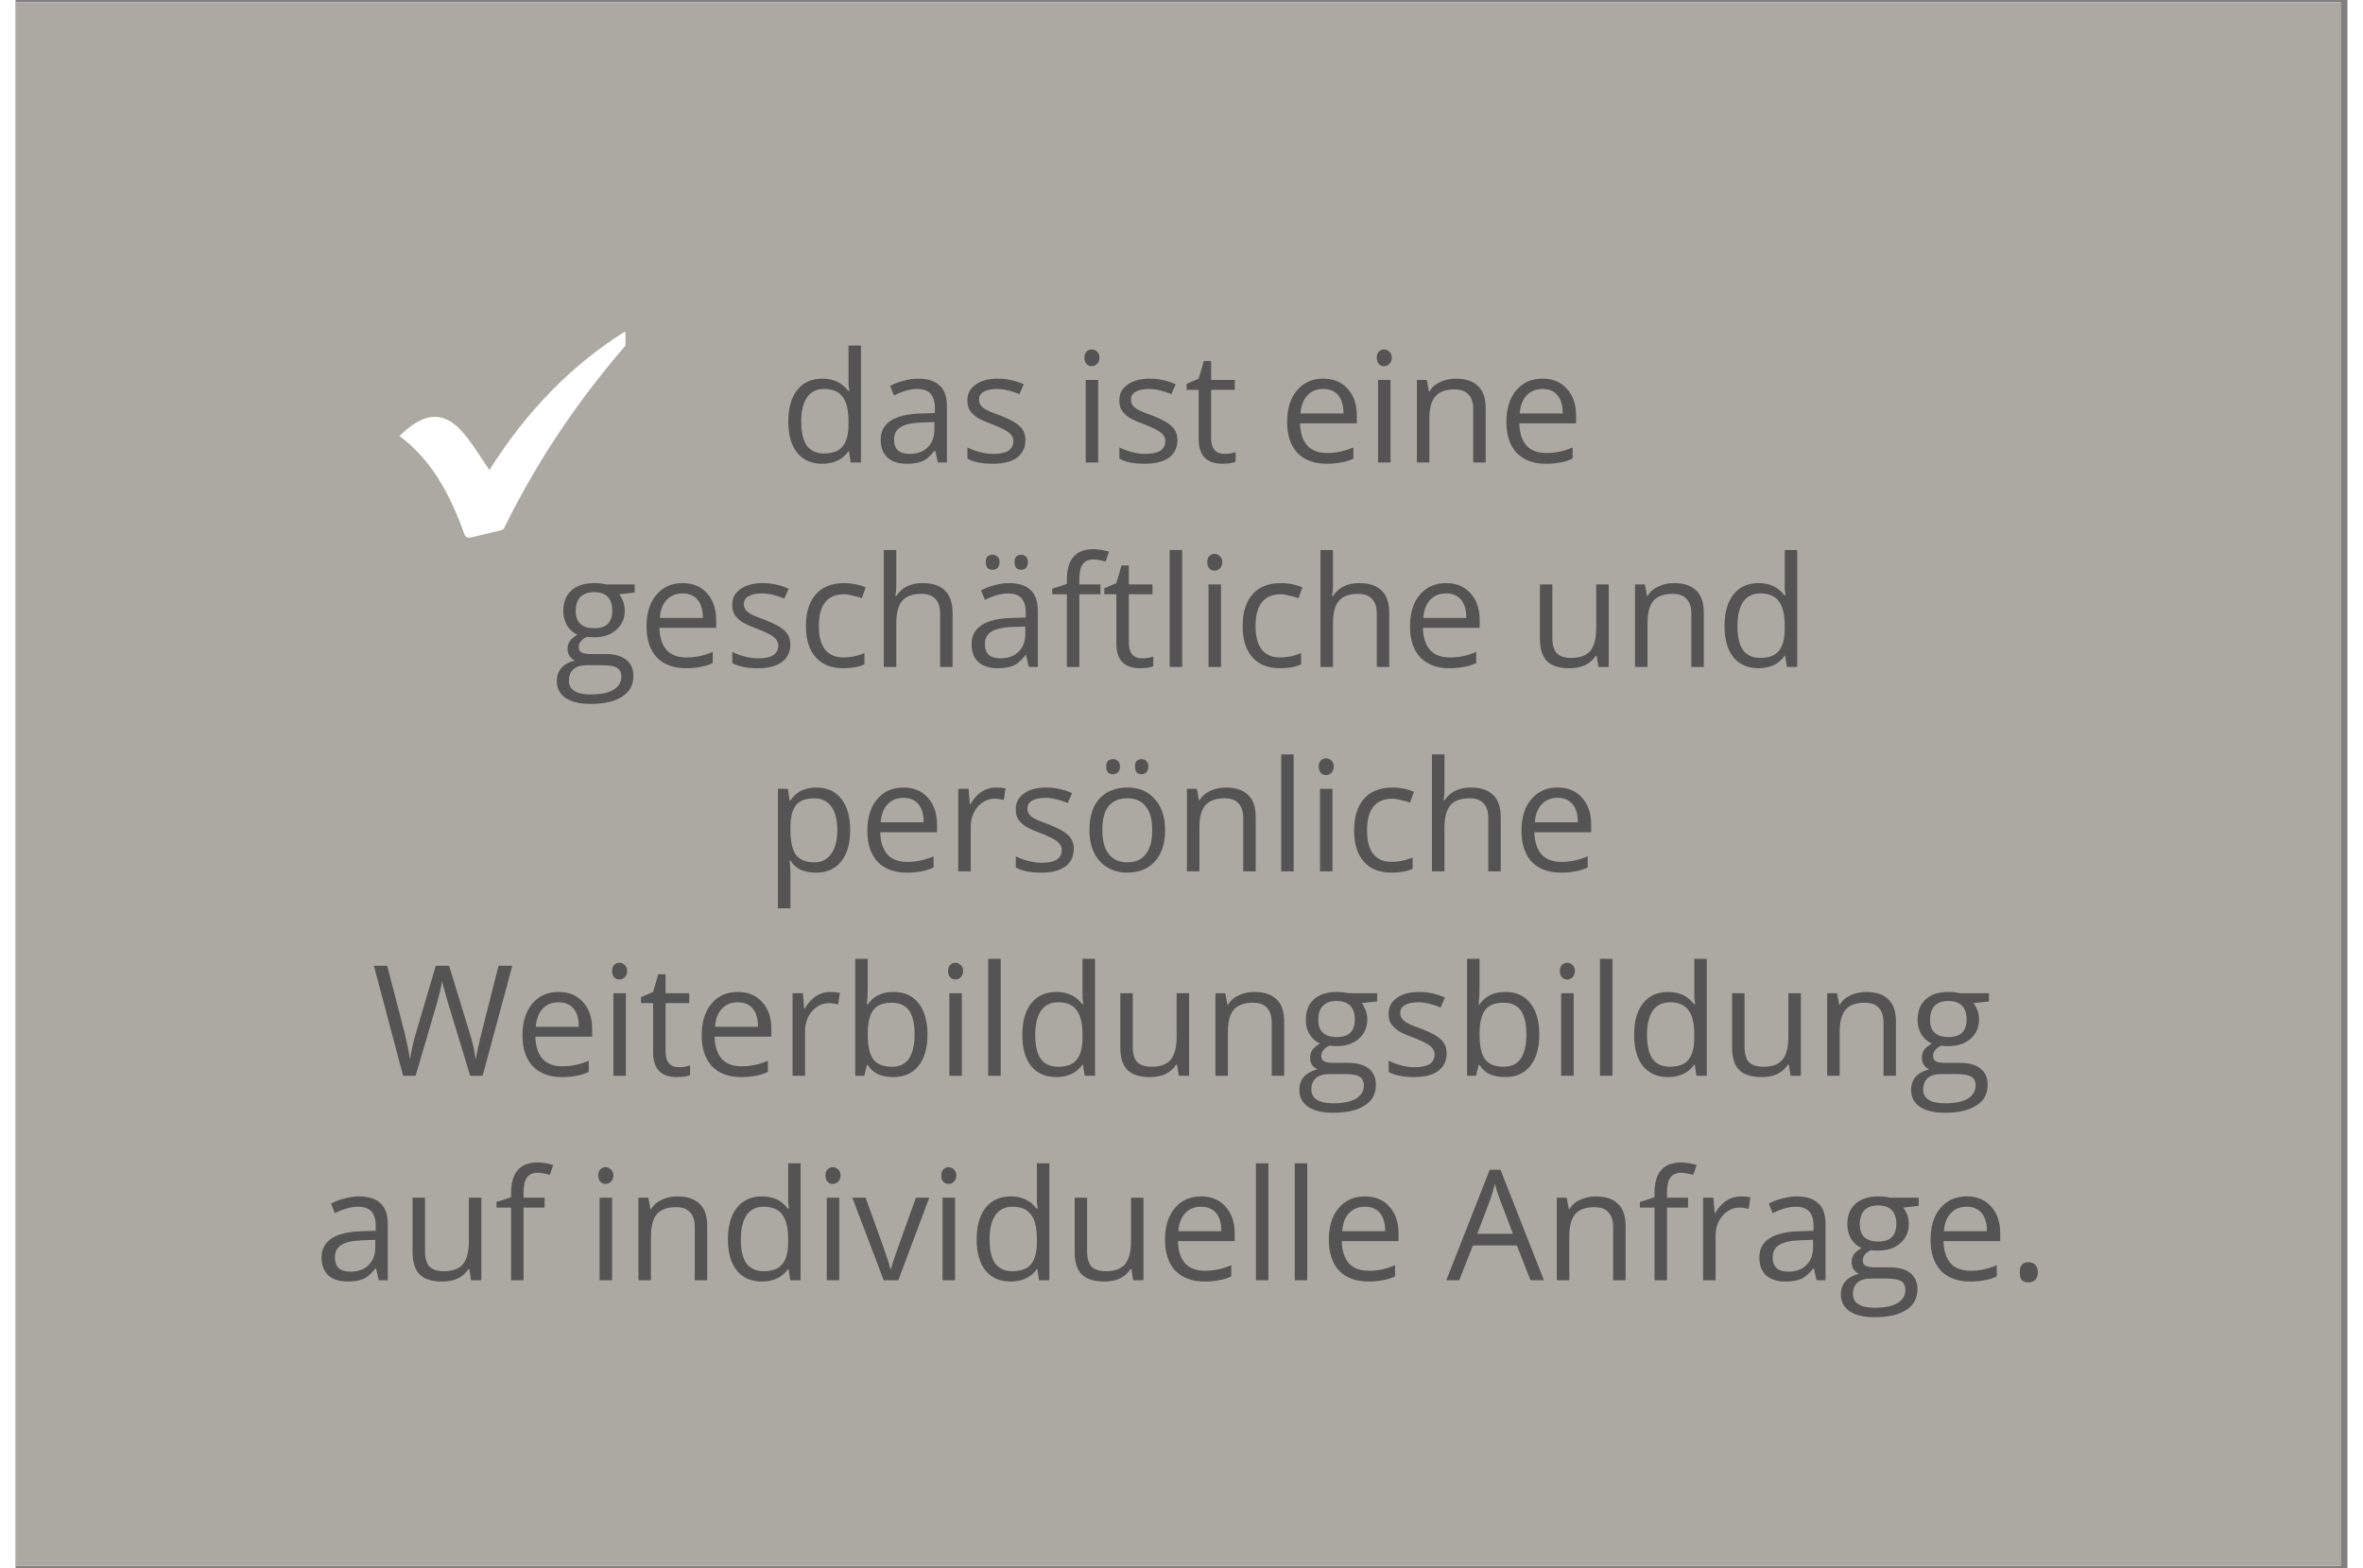<svg xmlns="http://www.w3.org/2000/svg" xmlns:xlink="http://www.w3.org/1999/xlink" width="113" zoomAndPan="magnify" viewBox="0 0 84.75 57" height="75" preserveAspectRatio="xMidYMid meet" version="1.0"><rect x="0" y="0" width="84.75" height="57" fill="#808080" stroke="none"/><defs><g/><clipPath id="6270dc654d"><path d="M 0 0.082 L 84.5 0.082 L 84.5 56.914 L 0 56.914 Z M 0 0.082 " clip-rule="nonzero"/></clipPath><clipPath id="123da01fde"><path d="M 13.953 12.062 L 22.168 12.062 L 22.168 19.539 L 13.953 19.539 Z M 13.953 12.062 " clip-rule="nonzero"/></clipPath></defs><g clip-path="url(#6270dc654d)"><path fill="#ffffff" d="M 0 0.082 L 84.5 0.082 L 84.5 56.918 L 0 56.918 Z M 0 0.082 " fill-opacity="1" fill-rule="nonzero"/><path fill="#aba9a1" d="M 0 0.082 L 84.5 0.082 L 84.5 56.918 L 0 56.918 Z M 0 0.082 " fill-opacity="1" fill-rule="nonzero"/></g><g fill="#545454" fill-opacity="1"><g transform="translate(27.773, 16.809)"><g><path d="M 2.516 -0.406 L 2.5 -0.406 C 2.281 -0.102 1.961 0.047 1.547 0.047 C 1.16 0.047 0.859 -0.082 0.641 -0.344 C 0.422 -0.613 0.312 -0.992 0.312 -1.484 C 0.312 -1.984 0.422 -2.367 0.641 -2.641 C 0.859 -2.91 1.16 -3.047 1.547 -3.047 C 1.953 -3.047 2.266 -2.898 2.484 -2.609 L 2.531 -2.609 L 2.5 -2.828 L 2.5 -4.25 L 2.953 -4.25 L 2.953 0 L 2.578 0 Z M 1.609 -0.328 C 1.922 -0.328 2.145 -0.41 2.281 -0.578 C 2.426 -0.742 2.5 -1.016 2.5 -1.391 L 2.5 -1.484 C 2.5 -1.91 2.426 -2.211 2.281 -2.391 C 2.145 -2.578 1.922 -2.672 1.609 -2.672 C 1.336 -2.672 1.129 -2.566 0.984 -2.359 C 0.848 -2.148 0.781 -1.859 0.781 -1.484 C 0.781 -1.098 0.848 -0.805 0.984 -0.609 C 1.129 -0.422 1.336 -0.328 1.609 -0.328 Z M 1.609 -0.328 "/></g></g></g><g fill="#545454" fill-opacity="1"><g transform="translate(31.193, 16.809)"><g><path d="M 2.328 0 L 2.234 -0.422 L 2.203 -0.422 C 2.055 -0.234 1.91 -0.109 1.766 -0.047 C 1.617 0.016 1.43 0.047 1.203 0.047 C 0.91 0.047 0.676 -0.023 0.5 -0.172 C 0.332 -0.328 0.25 -0.547 0.25 -0.828 C 0.25 -1.43 0.734 -1.75 1.703 -1.781 L 2.219 -1.797 L 2.219 -1.984 C 2.219 -2.211 2.164 -2.383 2.062 -2.5 C 1.957 -2.613 1.797 -2.672 1.578 -2.672 C 1.328 -2.672 1.047 -2.594 0.734 -2.438 L 0.594 -2.781 C 0.738 -2.863 0.898 -2.926 1.078 -2.969 C 1.254 -3.02 1.43 -3.047 1.609 -3.047 C 1.961 -3.047 2.223 -2.961 2.391 -2.797 C 2.566 -2.641 2.656 -2.391 2.656 -2.047 L 2.656 0 Z M 1.297 -0.312 C 1.578 -0.312 1.797 -0.391 1.953 -0.547 C 2.117 -0.703 2.203 -0.922 2.203 -1.203 L 2.203 -1.469 L 1.75 -1.453 C 1.383 -1.441 1.125 -1.383 0.969 -1.281 C 0.812 -1.188 0.734 -1.035 0.734 -0.828 C 0.734 -0.66 0.781 -0.531 0.875 -0.438 C 0.977 -0.352 1.117 -0.312 1.297 -0.312 Z M 1.297 -0.312 "/></g></g></g><g fill="#545454" fill-opacity="1"><g transform="translate(34.297, 16.809)"><g><path d="M 2.406 -0.812 C 2.406 -0.539 2.301 -0.328 2.094 -0.172 C 1.883 -0.023 1.594 0.047 1.219 0.047 C 0.82 0.047 0.516 -0.016 0.297 -0.141 L 0.297 -0.547 C 0.441 -0.473 0.598 -0.414 0.766 -0.375 C 0.93 -0.332 1.086 -0.312 1.234 -0.312 C 1.473 -0.312 1.656 -0.348 1.781 -0.422 C 1.906 -0.504 1.969 -0.625 1.969 -0.781 C 1.969 -0.895 1.914 -0.992 1.812 -1.078 C 1.719 -1.16 1.523 -1.258 1.234 -1.375 C 0.953 -1.477 0.754 -1.566 0.641 -1.641 C 0.523 -1.723 0.438 -1.812 0.375 -1.906 C 0.32 -2 0.297 -2.117 0.297 -2.266 C 0.297 -2.504 0.395 -2.691 0.594 -2.828 C 0.789 -2.973 1.062 -3.047 1.406 -3.047 C 1.727 -3.047 2.039 -2.977 2.344 -2.844 L 2.188 -2.484 C 1.883 -2.609 1.613 -2.672 1.375 -2.672 C 1.156 -2.672 0.988 -2.633 0.875 -2.562 C 0.77 -2.5 0.719 -2.406 0.719 -2.281 C 0.719 -2.207 0.738 -2.141 0.781 -2.078 C 0.82 -2.023 0.883 -1.973 0.969 -1.922 C 1.062 -1.867 1.238 -1.797 1.5 -1.703 C 1.852 -1.566 2.094 -1.43 2.219 -1.297 C 2.344 -1.172 2.406 -1.008 2.406 -0.812 Z M 2.406 -0.812 "/></g></g></g><g fill="#545454" fill-opacity="1"><g transform="translate(36.959, 16.809)"><g/></g></g><g fill="#545454" fill-opacity="1"><g transform="translate(38.409, 16.809)"><g><path d="M 0.938 0 L 0.484 0 L 0.484 -3 L 0.938 -3 Z M 0.438 -3.812 C 0.438 -3.906 0.461 -3.977 0.516 -4.031 C 0.566 -4.082 0.629 -4.109 0.703 -4.109 C 0.773 -4.109 0.836 -4.082 0.891 -4.031 C 0.953 -3.977 0.984 -3.906 0.984 -3.812 C 0.984 -3.707 0.953 -3.629 0.891 -3.578 C 0.836 -3.523 0.773 -3.5 0.703 -3.5 C 0.629 -3.5 0.566 -3.523 0.516 -3.578 C 0.461 -3.629 0.438 -3.707 0.438 -3.812 Z M 0.438 -3.812 "/></g></g></g><g fill="#545454" fill-opacity="1"><g transform="translate(39.82, 16.809)"><g><path d="M 2.406 -0.812 C 2.406 -0.539 2.301 -0.328 2.094 -0.172 C 1.883 -0.023 1.594 0.047 1.219 0.047 C 0.82 0.047 0.516 -0.016 0.297 -0.141 L 0.297 -0.547 C 0.441 -0.473 0.598 -0.414 0.766 -0.375 C 0.93 -0.332 1.086 -0.312 1.234 -0.312 C 1.473 -0.312 1.656 -0.348 1.781 -0.422 C 1.906 -0.504 1.969 -0.625 1.969 -0.781 C 1.969 -0.895 1.914 -0.992 1.812 -1.078 C 1.719 -1.16 1.523 -1.258 1.234 -1.375 C 0.953 -1.477 0.754 -1.566 0.641 -1.641 C 0.523 -1.723 0.438 -1.812 0.375 -1.906 C 0.32 -2 0.297 -2.117 0.297 -2.266 C 0.297 -2.504 0.395 -2.691 0.594 -2.828 C 0.789 -2.973 1.062 -3.047 1.406 -3.047 C 1.727 -3.047 2.039 -2.977 2.344 -2.844 L 2.188 -2.484 C 1.883 -2.609 1.613 -2.672 1.375 -2.672 C 1.156 -2.672 0.988 -2.633 0.875 -2.562 C 0.77 -2.5 0.719 -2.406 0.719 -2.281 C 0.719 -2.207 0.738 -2.141 0.781 -2.078 C 0.82 -2.023 0.883 -1.973 0.969 -1.922 C 1.062 -1.867 1.238 -1.797 1.5 -1.703 C 1.852 -1.566 2.094 -1.43 2.219 -1.297 C 2.344 -1.172 2.406 -1.008 2.406 -0.812 Z M 2.406 -0.812 "/></g></g></g><g fill="#545454" fill-opacity="1"><g transform="translate(42.483, 16.809)"><g><path d="M 1.453 -0.312 C 1.523 -0.312 1.598 -0.316 1.672 -0.328 C 1.754 -0.348 1.816 -0.363 1.859 -0.375 L 1.859 -0.031 C 1.805 0 1.734 0.02 1.641 0.031 C 1.547 0.039 1.457 0.047 1.375 0.047 C 0.801 0.047 0.516 -0.254 0.516 -0.859 L 0.516 -2.641 L 0.078 -2.641 L 0.078 -2.859 L 0.516 -3.047 L 0.703 -3.688 L 0.969 -3.688 L 0.969 -3 L 1.828 -3 L 1.828 -2.641 L 0.969 -2.641 L 0.969 -0.875 C 0.969 -0.695 1.008 -0.555 1.094 -0.453 C 1.176 -0.359 1.297 -0.312 1.453 -0.312 Z M 1.453 -0.312 "/></g></g></g><g fill="#545454" fill-opacity="1"><g transform="translate(44.453, 16.809)"><g/></g></g><g fill="#545454" fill-opacity="1"><g transform="translate(45.903, 16.809)"><g><path d="M 1.75 0.047 C 1.301 0.047 0.945 -0.082 0.688 -0.344 C 0.438 -0.613 0.312 -0.988 0.312 -1.469 C 0.312 -1.957 0.43 -2.344 0.672 -2.625 C 0.91 -2.906 1.227 -3.047 1.625 -3.047 C 2 -3.047 2.297 -2.922 2.516 -2.672 C 2.734 -2.43 2.844 -2.109 2.844 -1.703 L 2.844 -1.422 L 0.781 -1.422 C 0.789 -1.066 0.879 -0.797 1.047 -0.609 C 1.211 -0.43 1.453 -0.344 1.766 -0.344 C 2.086 -0.344 2.406 -0.41 2.719 -0.547 L 2.719 -0.141 C 2.562 -0.066 2.41 -0.02 2.266 0 C 2.117 0.031 1.945 0.047 1.75 0.047 Z M 1.625 -2.672 C 1.383 -2.672 1.191 -2.594 1.047 -2.438 C 0.898 -2.281 0.816 -2.062 0.797 -1.781 L 2.359 -1.781 C 2.359 -2.07 2.297 -2.289 2.172 -2.438 C 2.047 -2.594 1.863 -2.672 1.625 -2.672 Z M 1.625 -2.672 "/></g></g></g><g fill="#545454" fill-opacity="1"><g transform="translate(49.034, 16.809)"><g><path d="M 0.938 0 L 0.484 0 L 0.484 -3 L 0.938 -3 Z M 0.438 -3.812 C 0.438 -3.906 0.461 -3.977 0.516 -4.031 C 0.566 -4.082 0.629 -4.109 0.703 -4.109 C 0.773 -4.109 0.836 -4.082 0.891 -4.031 C 0.953 -3.977 0.984 -3.906 0.984 -3.812 C 0.984 -3.707 0.953 -3.629 0.891 -3.578 C 0.836 -3.523 0.773 -3.5 0.703 -3.5 C 0.629 -3.5 0.566 -3.523 0.516 -3.578 C 0.461 -3.629 0.438 -3.707 0.438 -3.812 Z M 0.438 -3.812 "/></g></g></g><g fill="#545454" fill-opacity="1"><g transform="translate(50.446, 16.809)"><g><path d="M 2.531 0 L 2.531 -1.938 C 2.531 -2.176 2.473 -2.352 2.359 -2.469 C 2.254 -2.594 2.082 -2.656 1.844 -2.656 C 1.531 -2.656 1.301 -2.57 1.156 -2.406 C 1.008 -2.238 0.938 -1.961 0.938 -1.578 L 0.938 0 L 0.484 0 L 0.484 -3 L 0.844 -3 L 0.922 -2.578 L 0.938 -2.578 C 1.031 -2.734 1.16 -2.848 1.328 -2.922 C 1.504 -3.004 1.691 -3.047 1.891 -3.047 C 2.254 -3.047 2.523 -2.957 2.703 -2.781 C 2.891 -2.613 2.984 -2.336 2.984 -1.953 L 2.984 0 Z M 2.531 0 "/></g></g></g><g fill="#545454" fill-opacity="1"><g transform="translate(53.871, 16.809)"><g><path d="M 1.75 0.047 C 1.301 0.047 0.945 -0.082 0.688 -0.344 C 0.438 -0.613 0.312 -0.988 0.312 -1.469 C 0.312 -1.957 0.43 -2.344 0.672 -2.625 C 0.91 -2.906 1.227 -3.047 1.625 -3.047 C 2 -3.047 2.297 -2.922 2.516 -2.672 C 2.734 -2.43 2.844 -2.109 2.844 -1.703 L 2.844 -1.422 L 0.781 -1.422 C 0.789 -1.066 0.879 -0.797 1.047 -0.609 C 1.211 -0.43 1.453 -0.344 1.766 -0.344 C 2.086 -0.344 2.406 -0.41 2.719 -0.547 L 2.719 -0.141 C 2.562 -0.066 2.41 -0.02 2.266 0 C 2.117 0.031 1.945 0.047 1.75 0.047 Z M 1.625 -2.672 C 1.383 -2.672 1.191 -2.594 1.047 -2.438 C 0.898 -2.281 0.816 -2.062 0.797 -1.781 L 2.359 -1.781 C 2.359 -2.07 2.297 -2.289 2.172 -2.438 C 2.047 -2.594 1.863 -2.672 1.625 -2.672 Z M 1.625 -2.672 "/></g></g></g><g fill="#545454" fill-opacity="1"><g transform="translate(19.563, 24.24)"><g><path d="M 2.938 -3 L 2.938 -2.703 L 2.375 -2.641 C 2.426 -2.578 2.473 -2.492 2.516 -2.391 C 2.555 -2.285 2.578 -2.172 2.578 -2.047 C 2.578 -1.754 2.473 -1.52 2.266 -1.344 C 2.066 -1.164 1.797 -1.078 1.453 -1.078 C 1.359 -1.078 1.273 -1.082 1.203 -1.094 C 1.004 -1 0.906 -0.875 0.906 -0.719 C 0.906 -0.633 0.938 -0.57 1 -0.531 C 1.07 -0.488 1.191 -0.469 1.359 -0.469 L 1.891 -0.469 C 2.211 -0.469 2.457 -0.398 2.625 -0.266 C 2.801 -0.129 2.891 0.066 2.891 0.328 C 2.891 0.66 2.754 0.91 2.484 1.078 C 2.223 1.254 1.836 1.344 1.328 1.344 C 0.941 1.344 0.641 1.27 0.422 1.125 C 0.211 0.977 0.109 0.773 0.109 0.516 C 0.109 0.328 0.164 0.164 0.281 0.031 C 0.395 -0.094 0.555 -0.18 0.766 -0.234 C 0.691 -0.266 0.629 -0.316 0.578 -0.391 C 0.523 -0.461 0.5 -0.551 0.5 -0.656 C 0.5 -0.758 0.523 -0.852 0.578 -0.938 C 0.641 -1.02 0.734 -1.098 0.859 -1.172 C 0.711 -1.234 0.586 -1.344 0.484 -1.5 C 0.391 -1.656 0.344 -1.832 0.344 -2.031 C 0.344 -2.352 0.441 -2.602 0.641 -2.781 C 0.836 -2.957 1.113 -3.047 1.469 -3.047 C 1.625 -3.047 1.766 -3.031 1.891 -3 Z M 0.547 0.5 C 0.547 0.664 0.613 0.789 0.75 0.875 C 0.883 0.957 1.078 1 1.328 1 C 1.711 1 1.992 0.941 2.172 0.828 C 2.359 0.711 2.453 0.555 2.453 0.359 C 2.453 0.203 2.398 0.094 2.297 0.031 C 2.203 -0.031 2.016 -0.062 1.734 -0.062 L 1.203 -0.062 C 0.992 -0.062 0.832 -0.016 0.719 0.078 C 0.602 0.18 0.547 0.32 0.547 0.5 Z M 0.797 -2.031 C 0.797 -1.82 0.852 -1.664 0.969 -1.562 C 1.082 -1.457 1.25 -1.406 1.469 -1.406 C 1.906 -1.406 2.125 -1.617 2.125 -2.047 C 2.125 -2.492 1.898 -2.719 1.453 -2.719 C 1.242 -2.719 1.082 -2.66 0.969 -2.547 C 0.852 -2.43 0.797 -2.258 0.797 -2.031 Z M 0.797 -2.031 "/></g></g></g><g fill="#545454" fill-opacity="1"><g transform="translate(22.62, 24.24)"><g><path d="M 1.75 0.047 C 1.301 0.047 0.945 -0.082 0.688 -0.344 C 0.438 -0.613 0.312 -0.988 0.312 -1.469 C 0.312 -1.957 0.43 -2.344 0.672 -2.625 C 0.91 -2.906 1.227 -3.047 1.625 -3.047 C 2 -3.047 2.297 -2.922 2.516 -2.672 C 2.734 -2.43 2.844 -2.109 2.844 -1.703 L 2.844 -1.422 L 0.781 -1.422 C 0.789 -1.066 0.879 -0.797 1.047 -0.609 C 1.211 -0.43 1.453 -0.344 1.766 -0.344 C 2.086 -0.344 2.406 -0.41 2.719 -0.547 L 2.719 -0.141 C 2.562 -0.066 2.41 -0.02 2.266 0 C 2.117 0.031 1.945 0.047 1.75 0.047 Z M 1.625 -2.672 C 1.383 -2.672 1.191 -2.594 1.047 -2.438 C 0.898 -2.281 0.816 -2.062 0.797 -1.781 L 2.359 -1.781 C 2.359 -2.07 2.297 -2.289 2.172 -2.438 C 2.047 -2.594 1.863 -2.672 1.625 -2.672 Z M 1.625 -2.672 "/></g></g></g><g fill="#545454" fill-opacity="1"><g transform="translate(25.752, 24.24)"><g><path d="M 2.406 -0.812 C 2.406 -0.539 2.301 -0.328 2.094 -0.172 C 1.883 -0.023 1.594 0.047 1.219 0.047 C 0.82 0.047 0.516 -0.016 0.297 -0.141 L 0.297 -0.547 C 0.441 -0.473 0.598 -0.414 0.766 -0.375 C 0.93 -0.332 1.086 -0.312 1.234 -0.312 C 1.473 -0.312 1.656 -0.348 1.781 -0.422 C 1.906 -0.504 1.969 -0.625 1.969 -0.781 C 1.969 -0.895 1.914 -0.992 1.812 -1.078 C 1.719 -1.16 1.523 -1.258 1.234 -1.375 C 0.953 -1.477 0.754 -1.566 0.641 -1.641 C 0.523 -1.723 0.438 -1.812 0.375 -1.906 C 0.32 -2 0.297 -2.117 0.297 -2.266 C 0.297 -2.504 0.395 -2.691 0.594 -2.828 C 0.789 -2.973 1.062 -3.047 1.406 -3.047 C 1.727 -3.047 2.039 -2.977 2.344 -2.844 L 2.188 -2.484 C 1.883 -2.609 1.613 -2.672 1.375 -2.672 C 1.156 -2.672 0.988 -2.633 0.875 -2.562 C 0.77 -2.5 0.719 -2.406 0.719 -2.281 C 0.719 -2.207 0.738 -2.141 0.781 -2.078 C 0.82 -2.023 0.883 -1.973 0.969 -1.922 C 1.062 -1.867 1.238 -1.797 1.5 -1.703 C 1.852 -1.566 2.094 -1.43 2.219 -1.297 C 2.344 -1.172 2.406 -1.008 2.406 -0.812 Z M 2.406 -0.812 "/></g></g></g><g fill="#545454" fill-opacity="1"><g transform="translate(28.414, 24.24)"><g><path d="M 1.672 0.047 C 1.242 0.047 0.91 -0.082 0.672 -0.344 C 0.43 -0.613 0.312 -0.992 0.312 -1.484 C 0.312 -1.984 0.43 -2.367 0.672 -2.641 C 0.91 -2.91 1.254 -3.047 1.703 -3.047 C 1.848 -3.047 1.992 -3.031 2.141 -3 C 2.285 -2.969 2.398 -2.93 2.484 -2.891 L 2.344 -2.5 C 2.238 -2.539 2.125 -2.57 2 -2.594 C 1.883 -2.625 1.785 -2.641 1.703 -2.641 C 1.086 -2.641 0.781 -2.254 0.781 -1.484 C 0.781 -1.117 0.852 -0.836 1 -0.641 C 1.156 -0.441 1.379 -0.344 1.672 -0.344 C 1.922 -0.344 2.176 -0.395 2.438 -0.5 L 2.438 -0.094 C 2.238 0 1.984 0.047 1.672 0.047 Z M 1.672 0.047 "/></g></g></g><g fill="#545454" fill-opacity="1"><g transform="translate(31.071, 24.24)"><g><path d="M 2.531 0 L 2.531 -1.938 C 2.531 -2.176 2.473 -2.352 2.359 -2.469 C 2.254 -2.594 2.082 -2.656 1.844 -2.656 C 1.531 -2.656 1.301 -2.57 1.156 -2.406 C 1.008 -2.238 0.938 -1.957 0.938 -1.562 L 0.938 0 L 0.484 0 L 0.484 -4.25 L 0.938 -4.25 L 0.938 -2.969 C 0.938 -2.812 0.926 -2.68 0.906 -2.578 L 0.938 -2.578 C 1.031 -2.723 1.156 -2.836 1.312 -2.922 C 1.477 -3.004 1.672 -3.047 1.891 -3.047 C 2.254 -3.047 2.523 -2.957 2.703 -2.781 C 2.891 -2.602 2.984 -2.328 2.984 -1.953 L 2.984 0 Z M 2.531 0 "/></g></g></g><g fill="#545454" fill-opacity="1"><g transform="translate(34.496, 24.24)"><g><path d="M 2.328 0 L 2.234 -0.422 L 2.203 -0.422 C 2.055 -0.234 1.91 -0.109 1.766 -0.047 C 1.617 0.016 1.43 0.047 1.203 0.047 C 0.91 0.047 0.676 -0.023 0.5 -0.172 C 0.332 -0.328 0.25 -0.547 0.25 -0.828 C 0.25 -1.43 0.734 -1.75 1.703 -1.781 L 2.219 -1.797 L 2.219 -1.984 C 2.219 -2.211 2.164 -2.383 2.062 -2.5 C 1.957 -2.613 1.797 -2.672 1.578 -2.672 C 1.328 -2.672 1.047 -2.594 0.734 -2.438 L 0.594 -2.781 C 0.738 -2.863 0.898 -2.926 1.078 -2.969 C 1.254 -3.02 1.43 -3.047 1.609 -3.047 C 1.961 -3.047 2.223 -2.961 2.391 -2.797 C 2.566 -2.641 2.656 -2.391 2.656 -2.047 L 2.656 0 Z M 1.297 -0.312 C 1.578 -0.312 1.797 -0.391 1.953 -0.547 C 2.117 -0.703 2.203 -0.922 2.203 -1.203 L 2.203 -1.469 L 1.75 -1.453 C 1.383 -1.441 1.125 -1.383 0.969 -1.281 C 0.812 -1.188 0.734 -1.035 0.734 -0.828 C 0.734 -0.66 0.781 -0.531 0.875 -0.438 C 0.977 -0.352 1.117 -0.312 1.297 -0.312 Z M 0.766 -3.812 C 0.766 -3.906 0.785 -3.973 0.828 -4.016 C 0.879 -4.055 0.941 -4.078 1.016 -4.078 C 1.078 -4.078 1.133 -4.055 1.188 -4.016 C 1.238 -3.973 1.266 -3.906 1.266 -3.812 C 1.266 -3.719 1.238 -3.645 1.188 -3.594 C 1.133 -3.551 1.078 -3.531 1.016 -3.531 C 0.941 -3.531 0.879 -3.551 0.828 -3.594 C 0.785 -3.645 0.766 -3.719 0.766 -3.812 Z M 1.812 -3.812 C 1.812 -3.906 1.832 -3.973 1.875 -4.016 C 1.926 -4.055 1.984 -4.078 2.047 -4.078 C 2.117 -4.078 2.176 -4.055 2.219 -4.016 C 2.27 -3.973 2.297 -3.906 2.297 -3.812 C 2.297 -3.719 2.27 -3.645 2.219 -3.594 C 2.176 -3.551 2.117 -3.531 2.047 -3.531 C 1.984 -3.531 1.926 -3.551 1.875 -3.594 C 1.832 -3.645 1.812 -3.719 1.812 -3.812 Z M 1.812 -3.812 "/></g></g></g><g fill="#545454" fill-opacity="1"><g transform="translate(37.6, 24.24)"><g><path d="M 1.828 -2.641 L 1.062 -2.641 L 1.062 0 L 0.609 0 L 0.609 -2.641 L 0.078 -2.641 L 0.078 -2.844 L 0.609 -3.016 L 0.609 -3.172 C 0.609 -3.91 0.93 -4.281 1.578 -4.281 C 1.734 -4.281 1.922 -4.25 2.141 -4.188 L 2.016 -3.828 C 1.836 -3.879 1.691 -3.906 1.578 -3.906 C 1.398 -3.906 1.27 -3.848 1.188 -3.734 C 1.102 -3.617 1.062 -3.438 1.062 -3.188 L 1.062 -3 L 1.828 -3 Z M 1.828 -2.641 "/></g></g></g><g fill="#545454" fill-opacity="1"><g transform="translate(39.492, 24.24)"><g><path d="M 1.453 -0.312 C 1.523 -0.312 1.598 -0.316 1.672 -0.328 C 1.754 -0.348 1.816 -0.363 1.859 -0.375 L 1.859 -0.031 C 1.805 0 1.734 0.02 1.641 0.031 C 1.547 0.039 1.457 0.047 1.375 0.047 C 0.801 0.047 0.516 -0.254 0.516 -0.859 L 0.516 -2.641 L 0.078 -2.641 L 0.078 -2.859 L 0.516 -3.047 L 0.703 -3.688 L 0.969 -3.688 L 0.969 -3 L 1.828 -3 L 1.828 -2.641 L 0.969 -2.641 L 0.969 -0.875 C 0.969 -0.695 1.008 -0.555 1.094 -0.453 C 1.176 -0.359 1.297 -0.312 1.453 -0.312 Z M 1.453 -0.312 "/></g></g></g><g fill="#545454" fill-opacity="1"><g transform="translate(41.462, 24.24)"><g><path d="M 0.938 0 L 0.484 0 L 0.484 -4.25 L 0.938 -4.25 Z M 0.938 0 "/></g></g></g><g fill="#545454" fill-opacity="1"><g transform="translate(42.873, 24.24)"><g><path d="M 0.938 0 L 0.484 0 L 0.484 -3 L 0.938 -3 Z M 0.438 -3.812 C 0.438 -3.906 0.461 -3.977 0.516 -4.031 C 0.566 -4.082 0.629 -4.109 0.703 -4.109 C 0.773 -4.109 0.836 -4.082 0.891 -4.031 C 0.953 -3.977 0.984 -3.906 0.984 -3.812 C 0.984 -3.707 0.953 -3.629 0.891 -3.578 C 0.836 -3.523 0.773 -3.5 0.703 -3.5 C 0.629 -3.5 0.566 -3.523 0.516 -3.578 C 0.461 -3.629 0.438 -3.707 0.438 -3.812 Z M 0.438 -3.812 "/></g></g></g><g fill="#545454" fill-opacity="1"><g transform="translate(44.285, 24.24)"><g><path d="M 1.672 0.047 C 1.242 0.047 0.91 -0.082 0.672 -0.344 C 0.43 -0.613 0.312 -0.992 0.312 -1.484 C 0.312 -1.984 0.43 -2.367 0.672 -2.641 C 0.91 -2.91 1.254 -3.047 1.703 -3.047 C 1.848 -3.047 1.992 -3.031 2.141 -3 C 2.285 -2.969 2.398 -2.93 2.484 -2.891 L 2.344 -2.5 C 2.238 -2.539 2.125 -2.57 2 -2.594 C 1.883 -2.625 1.785 -2.641 1.703 -2.641 C 1.086 -2.641 0.781 -2.254 0.781 -1.484 C 0.781 -1.117 0.852 -0.836 1 -0.641 C 1.156 -0.441 1.379 -0.344 1.672 -0.344 C 1.922 -0.344 2.176 -0.395 2.438 -0.5 L 2.438 -0.094 C 2.238 0 1.984 0.047 1.672 0.047 Z M 1.672 0.047 "/></g></g></g><g fill="#545454" fill-opacity="1"><g transform="translate(46.942, 24.24)"><g><path d="M 2.531 0 L 2.531 -1.938 C 2.531 -2.176 2.473 -2.352 2.359 -2.469 C 2.254 -2.594 2.082 -2.656 1.844 -2.656 C 1.531 -2.656 1.301 -2.57 1.156 -2.406 C 1.008 -2.238 0.938 -1.957 0.938 -1.562 L 0.938 0 L 0.484 0 L 0.484 -4.25 L 0.938 -4.25 L 0.938 -2.969 C 0.938 -2.812 0.926 -2.68 0.906 -2.578 L 0.938 -2.578 C 1.031 -2.723 1.156 -2.836 1.312 -2.922 C 1.477 -3.004 1.672 -3.047 1.891 -3.047 C 2.254 -3.047 2.523 -2.957 2.703 -2.781 C 2.891 -2.602 2.984 -2.328 2.984 -1.953 L 2.984 0 Z M 2.531 0 "/></g></g></g><g fill="#545454" fill-opacity="1"><g transform="translate(50.367, 24.24)"><g><path d="M 1.75 0.047 C 1.301 0.047 0.945 -0.082 0.688 -0.344 C 0.438 -0.613 0.312 -0.988 0.312 -1.469 C 0.312 -1.957 0.43 -2.344 0.672 -2.625 C 0.91 -2.906 1.227 -3.047 1.625 -3.047 C 2 -3.047 2.297 -2.922 2.516 -2.672 C 2.734 -2.43 2.844 -2.109 2.844 -1.703 L 2.844 -1.422 L 0.781 -1.422 C 0.789 -1.066 0.879 -0.797 1.047 -0.609 C 1.211 -0.43 1.453 -0.344 1.766 -0.344 C 2.086 -0.344 2.406 -0.41 2.719 -0.547 L 2.719 -0.141 C 2.562 -0.066 2.41 -0.02 2.266 0 C 2.117 0.031 1.945 0.047 1.75 0.047 Z M 1.625 -2.672 C 1.383 -2.672 1.191 -2.594 1.047 -2.438 C 0.898 -2.281 0.816 -2.062 0.797 -1.781 L 2.359 -1.781 C 2.359 -2.07 2.297 -2.289 2.172 -2.438 C 2.047 -2.594 1.863 -2.672 1.625 -2.672 Z M 1.625 -2.672 "/></g></g></g><g fill="#545454" fill-opacity="1"><g transform="translate(53.499, 24.24)"><g/></g></g><g fill="#545454" fill-opacity="1"><g transform="translate(54.948, 24.24)"><g><path d="M 0.906 -3 L 0.906 -1.047 C 0.906 -0.805 0.957 -0.625 1.062 -0.5 C 1.176 -0.383 1.352 -0.328 1.594 -0.328 C 1.906 -0.328 2.133 -0.41 2.281 -0.578 C 2.426 -0.754 2.5 -1.035 2.5 -1.422 L 2.5 -3 L 2.953 -3 L 2.953 0 L 2.578 0 L 2.516 -0.406 L 2.484 -0.406 C 2.391 -0.258 2.258 -0.145 2.094 -0.062 C 1.938 0.008 1.75 0.047 1.531 0.047 C 1.164 0.047 0.895 -0.035 0.719 -0.203 C 0.539 -0.379 0.453 -0.656 0.453 -1.031 L 0.453 -3 Z M 0.906 -3 "/></g></g></g><g fill="#545454" fill-opacity="1"><g transform="translate(58.374, 24.24)"><g><path d="M 2.531 0 L 2.531 -1.938 C 2.531 -2.176 2.473 -2.352 2.359 -2.469 C 2.254 -2.594 2.082 -2.656 1.844 -2.656 C 1.531 -2.656 1.301 -2.57 1.156 -2.406 C 1.008 -2.238 0.938 -1.961 0.938 -1.578 L 0.938 0 L 0.484 0 L 0.484 -3 L 0.844 -3 L 0.922 -2.578 L 0.938 -2.578 C 1.031 -2.734 1.16 -2.848 1.328 -2.922 C 1.504 -3.004 1.691 -3.047 1.891 -3.047 C 2.254 -3.047 2.523 -2.957 2.703 -2.781 C 2.891 -2.613 2.984 -2.336 2.984 -1.953 L 2.984 0 Z M 2.531 0 "/></g></g></g><g fill="#545454" fill-opacity="1"><g transform="translate(61.799, 24.24)"><g><path d="M 2.516 -0.406 L 2.5 -0.406 C 2.281 -0.102 1.961 0.047 1.547 0.047 C 1.16 0.047 0.859 -0.082 0.641 -0.344 C 0.422 -0.613 0.312 -0.992 0.312 -1.484 C 0.312 -1.984 0.422 -2.367 0.641 -2.641 C 0.859 -2.91 1.16 -3.047 1.547 -3.047 C 1.953 -3.047 2.266 -2.898 2.484 -2.609 L 2.531 -2.609 L 2.5 -2.828 L 2.5 -4.25 L 2.953 -4.25 L 2.953 0 L 2.578 0 Z M 1.609 -0.328 C 1.922 -0.328 2.145 -0.41 2.281 -0.578 C 2.426 -0.742 2.5 -1.016 2.5 -1.391 L 2.5 -1.484 C 2.5 -1.91 2.426 -2.211 2.281 -2.391 C 2.145 -2.578 1.922 -2.672 1.609 -2.672 C 1.336 -2.672 1.129 -2.566 0.984 -2.359 C 0.848 -2.148 0.781 -1.859 0.781 -1.484 C 0.781 -1.098 0.848 -0.805 0.984 -0.609 C 1.129 -0.422 1.336 -0.328 1.609 -0.328 Z M 1.609 -0.328 "/></g></g></g><g fill="#545454" fill-opacity="1"><g transform="translate(27.225, 31.67)"><g><path d="M 1.875 0.047 C 1.676 0.047 1.492 0.016 1.328 -0.047 C 1.172 -0.117 1.039 -0.234 0.938 -0.391 L 0.906 -0.391 C 0.926 -0.211 0.938 -0.047 0.938 0.109 L 0.938 1.344 L 0.484 1.344 L 0.484 -3 L 0.844 -3 L 0.906 -2.578 L 0.938 -2.578 C 1.051 -2.742 1.188 -2.863 1.344 -2.938 C 1.5 -3.008 1.676 -3.047 1.875 -3.047 C 2.27 -3.047 2.57 -2.91 2.781 -2.641 C 3 -2.367 3.109 -1.988 3.109 -1.5 C 3.109 -1.008 3 -0.629 2.781 -0.359 C 2.562 -0.086 2.258 0.047 1.875 0.047 Z M 1.812 -2.656 C 1.5 -2.656 1.273 -2.57 1.141 -2.406 C 1.004 -2.238 0.938 -1.969 0.938 -1.594 L 0.938 -1.5 C 0.938 -1.082 1.004 -0.781 1.141 -0.594 C 1.285 -0.414 1.508 -0.328 1.812 -0.328 C 2.07 -0.328 2.273 -0.43 2.422 -0.641 C 2.566 -0.848 2.641 -1.133 2.641 -1.5 C 2.641 -1.875 2.566 -2.16 2.422 -2.359 C 2.273 -2.555 2.07 -2.656 1.812 -2.656 Z M 1.812 -2.656 "/></g></g></g><g fill="#545454" fill-opacity="1"><g transform="translate(30.645, 31.67)"><g><path d="M 1.75 0.047 C 1.301 0.047 0.945 -0.082 0.688 -0.344 C 0.438 -0.613 0.312 -0.988 0.312 -1.469 C 0.312 -1.957 0.43 -2.344 0.672 -2.625 C 0.91 -2.906 1.227 -3.047 1.625 -3.047 C 2 -3.047 2.297 -2.922 2.516 -2.672 C 2.734 -2.43 2.844 -2.109 2.844 -1.703 L 2.844 -1.422 L 0.781 -1.422 C 0.789 -1.066 0.879 -0.797 1.047 -0.609 C 1.211 -0.43 1.453 -0.344 1.766 -0.344 C 2.086 -0.344 2.406 -0.41 2.719 -0.547 L 2.719 -0.141 C 2.562 -0.066 2.41 -0.02 2.266 0 C 2.117 0.031 1.945 0.047 1.75 0.047 Z M 1.625 -2.672 C 1.383 -2.672 1.191 -2.594 1.047 -2.438 C 0.898 -2.281 0.816 -2.062 0.797 -1.781 L 2.359 -1.781 C 2.359 -2.07 2.297 -2.289 2.172 -2.438 C 2.047 -2.594 1.863 -2.672 1.625 -2.672 Z M 1.625 -2.672 "/></g></g></g><g fill="#545454" fill-opacity="1"><g transform="translate(33.777, 31.67)"><g><path d="M 1.844 -3.047 C 1.977 -3.047 2.098 -3.035 2.203 -3.016 L 2.141 -2.594 C 2.016 -2.625 1.906 -2.641 1.812 -2.641 C 1.57 -2.641 1.363 -2.539 1.188 -2.344 C 1.02 -2.145 0.938 -1.898 0.938 -1.609 L 0.938 0 L 0.484 0 L 0.484 -3 L 0.859 -3 L 0.906 -2.438 L 0.922 -2.438 C 1.035 -2.633 1.172 -2.785 1.328 -2.891 C 1.484 -2.992 1.656 -3.047 1.844 -3.047 Z M 1.844 -3.047 "/></g></g></g><g fill="#545454" fill-opacity="1"><g transform="translate(36.055, 31.67)"><g><path d="M 2.406 -0.812 C 2.406 -0.539 2.301 -0.328 2.094 -0.172 C 1.883 -0.023 1.594 0.047 1.219 0.047 C 0.82 0.047 0.516 -0.016 0.297 -0.141 L 0.297 -0.547 C 0.441 -0.473 0.598 -0.414 0.766 -0.375 C 0.93 -0.332 1.086 -0.312 1.234 -0.312 C 1.473 -0.312 1.656 -0.348 1.781 -0.422 C 1.906 -0.504 1.969 -0.625 1.969 -0.781 C 1.969 -0.895 1.914 -0.992 1.812 -1.078 C 1.719 -1.16 1.523 -1.258 1.234 -1.375 C 0.953 -1.477 0.754 -1.566 0.641 -1.641 C 0.523 -1.723 0.438 -1.812 0.375 -1.906 C 0.32 -2 0.297 -2.117 0.297 -2.266 C 0.297 -2.504 0.395 -2.691 0.594 -2.828 C 0.789 -2.973 1.062 -3.047 1.406 -3.047 C 1.727 -3.047 2.039 -2.977 2.344 -2.844 L 2.188 -2.484 C 1.883 -2.609 1.613 -2.672 1.375 -2.672 C 1.156 -2.672 0.988 -2.633 0.875 -2.562 C 0.77 -2.5 0.719 -2.406 0.719 -2.281 C 0.719 -2.207 0.738 -2.141 0.781 -2.078 C 0.82 -2.023 0.883 -1.973 0.969 -1.922 C 1.062 -1.867 1.238 -1.797 1.5 -1.703 C 1.852 -1.566 2.094 -1.43 2.219 -1.297 C 2.344 -1.172 2.406 -1.008 2.406 -0.812 Z M 2.406 -0.812 "/></g></g></g><g fill="#545454" fill-opacity="1"><g transform="translate(38.717, 31.67)"><g><path d="M 3.062 -1.5 C 3.062 -1.008 2.938 -0.629 2.688 -0.359 C 2.445 -0.086 2.109 0.047 1.672 0.047 C 1.41 0.047 1.176 -0.016 0.969 -0.141 C 0.758 -0.266 0.598 -0.441 0.484 -0.672 C 0.367 -0.91 0.312 -1.188 0.312 -1.5 C 0.312 -1.988 0.43 -2.367 0.672 -2.641 C 0.922 -2.91 1.266 -3.047 1.703 -3.047 C 2.117 -3.047 2.445 -2.906 2.688 -2.625 C 2.938 -2.352 3.062 -1.977 3.062 -1.5 Z M 0.781 -1.5 C 0.781 -1.113 0.859 -0.82 1.016 -0.625 C 1.172 -0.426 1.395 -0.328 1.688 -0.328 C 1.988 -0.328 2.211 -0.426 2.359 -0.625 C 2.516 -0.82 2.594 -1.113 2.594 -1.5 C 2.594 -1.883 2.516 -2.172 2.359 -2.359 C 2.211 -2.555 1.988 -2.656 1.688 -2.656 C 1.383 -2.656 1.156 -2.555 1 -2.359 C 0.852 -2.172 0.781 -1.883 0.781 -1.5 Z M 0.922 -3.812 C 0.922 -3.906 0.941 -3.973 0.984 -4.016 C 1.035 -4.055 1.098 -4.078 1.172 -4.078 C 1.234 -4.078 1.289 -4.055 1.344 -4.016 C 1.395 -3.973 1.422 -3.906 1.422 -3.812 C 1.422 -3.719 1.395 -3.645 1.344 -3.594 C 1.289 -3.551 1.234 -3.531 1.172 -3.531 C 1.098 -3.531 1.035 -3.551 0.984 -3.594 C 0.941 -3.645 0.922 -3.719 0.922 -3.812 Z M 1.969 -3.812 C 1.969 -3.906 1.988 -3.973 2.031 -4.016 C 2.082 -4.055 2.141 -4.078 2.203 -4.078 C 2.273 -4.078 2.332 -4.055 2.375 -4.016 C 2.426 -3.973 2.453 -3.906 2.453 -3.812 C 2.453 -3.719 2.426 -3.645 2.375 -3.594 C 2.332 -3.551 2.273 -3.531 2.203 -3.531 C 2.141 -3.531 2.082 -3.551 2.031 -3.594 C 1.988 -3.645 1.969 -3.719 1.969 -3.812 Z M 1.969 -3.812 "/></g></g></g><g fill="#545454" fill-opacity="1"><g transform="translate(42.088, 31.67)"><g><path d="M 2.531 0 L 2.531 -1.938 C 2.531 -2.176 2.473 -2.352 2.359 -2.469 C 2.254 -2.594 2.082 -2.656 1.844 -2.656 C 1.531 -2.656 1.301 -2.57 1.156 -2.406 C 1.008 -2.238 0.938 -1.961 0.938 -1.578 L 0.938 0 L 0.484 0 L 0.484 -3 L 0.844 -3 L 0.922 -2.578 L 0.938 -2.578 C 1.031 -2.734 1.16 -2.848 1.328 -2.922 C 1.504 -3.004 1.691 -3.047 1.891 -3.047 C 2.254 -3.047 2.523 -2.957 2.703 -2.781 C 2.891 -2.613 2.984 -2.336 2.984 -1.953 L 2.984 0 Z M 2.531 0 "/></g></g></g><g fill="#545454" fill-opacity="1"><g transform="translate(45.514, 31.67)"><g><path d="M 0.938 0 L 0.484 0 L 0.484 -4.25 L 0.938 -4.25 Z M 0.938 0 "/></g></g></g><g fill="#545454" fill-opacity="1"><g transform="translate(46.925, 31.67)"><g><path d="M 0.938 0 L 0.484 0 L 0.484 -3 L 0.938 -3 Z M 0.438 -3.812 C 0.438 -3.906 0.461 -3.977 0.516 -4.031 C 0.566 -4.082 0.629 -4.109 0.703 -4.109 C 0.773 -4.109 0.836 -4.082 0.891 -4.031 C 0.953 -3.977 0.984 -3.906 0.984 -3.812 C 0.984 -3.707 0.953 -3.629 0.891 -3.578 C 0.836 -3.523 0.773 -3.5 0.703 -3.5 C 0.629 -3.5 0.566 -3.523 0.516 -3.578 C 0.461 -3.629 0.438 -3.707 0.438 -3.812 Z M 0.438 -3.812 "/></g></g></g><g fill="#545454" fill-opacity="1"><g transform="translate(48.337, 31.67)"><g><path d="M 1.672 0.047 C 1.242 0.047 0.91 -0.082 0.672 -0.344 C 0.43 -0.613 0.312 -0.992 0.312 -1.484 C 0.312 -1.984 0.43 -2.367 0.672 -2.641 C 0.91 -2.91 1.254 -3.047 1.703 -3.047 C 1.848 -3.047 1.992 -3.031 2.141 -3 C 2.285 -2.969 2.398 -2.93 2.484 -2.891 L 2.344 -2.5 C 2.238 -2.539 2.125 -2.57 2 -2.594 C 1.883 -2.625 1.785 -2.641 1.703 -2.641 C 1.086 -2.641 0.781 -2.254 0.781 -1.484 C 0.781 -1.117 0.852 -0.836 1 -0.641 C 1.156 -0.441 1.379 -0.344 1.672 -0.344 C 1.922 -0.344 2.176 -0.395 2.438 -0.5 L 2.438 -0.094 C 2.238 0 1.984 0.047 1.672 0.047 Z M 1.672 0.047 "/></g></g></g><g fill="#545454" fill-opacity="1"><g transform="translate(50.994, 31.67)"><g><path d="M 2.531 0 L 2.531 -1.938 C 2.531 -2.176 2.473 -2.352 2.359 -2.469 C 2.254 -2.594 2.082 -2.656 1.844 -2.656 C 1.531 -2.656 1.301 -2.57 1.156 -2.406 C 1.008 -2.238 0.938 -1.957 0.938 -1.562 L 0.938 0 L 0.484 0 L 0.484 -4.25 L 0.938 -4.25 L 0.938 -2.969 C 0.938 -2.812 0.926 -2.68 0.906 -2.578 L 0.938 -2.578 C 1.031 -2.723 1.156 -2.836 1.312 -2.922 C 1.477 -3.004 1.672 -3.047 1.891 -3.047 C 2.254 -3.047 2.523 -2.957 2.703 -2.781 C 2.891 -2.602 2.984 -2.328 2.984 -1.953 L 2.984 0 Z M 2.531 0 "/></g></g></g><g fill="#545454" fill-opacity="1"><g transform="translate(54.419, 31.67)"><g><path d="M 1.75 0.047 C 1.301 0.047 0.945 -0.082 0.688 -0.344 C 0.438 -0.613 0.312 -0.988 0.312 -1.469 C 0.312 -1.957 0.43 -2.344 0.672 -2.625 C 0.91 -2.906 1.227 -3.047 1.625 -3.047 C 2 -3.047 2.297 -2.922 2.516 -2.672 C 2.734 -2.43 2.844 -2.109 2.844 -1.703 L 2.844 -1.422 L 0.781 -1.422 C 0.789 -1.066 0.879 -0.797 1.047 -0.609 C 1.211 -0.43 1.453 -0.344 1.766 -0.344 C 2.086 -0.344 2.406 -0.41 2.719 -0.547 L 2.719 -0.141 C 2.562 -0.066 2.41 -0.02 2.266 0 C 2.117 0.031 1.945 0.047 1.75 0.047 Z M 1.625 -2.672 C 1.383 -2.672 1.191 -2.594 1.047 -2.438 C 0.898 -2.281 0.816 -2.062 0.797 -1.781 L 2.359 -1.781 C 2.359 -2.07 2.297 -2.289 2.172 -2.438 C 2.047 -2.594 1.863 -2.672 1.625 -2.672 Z M 1.625 -2.672 "/></g></g></g><g fill="#545454" fill-opacity="1"><g transform="translate(12.945, 39.1)"><g><path d="M 4.031 0 L 3.578 0 L 2.766 -2.672 C 2.734 -2.785 2.691 -2.93 2.641 -3.109 C 2.586 -3.297 2.562 -3.41 2.562 -3.453 C 2.52 -3.211 2.457 -2.945 2.375 -2.656 L 1.594 0 L 1.141 0 L 0.078 -4 L 0.562 -4 L 1.203 -1.531 C 1.285 -1.188 1.348 -0.875 1.391 -0.594 C 1.441 -0.926 1.516 -1.25 1.609 -1.562 L 2.328 -4 L 2.812 -4 L 3.562 -1.547 C 3.656 -1.266 3.727 -0.945 3.781 -0.594 C 3.82 -0.844 3.891 -1.156 3.984 -1.531 L 4.609 -4 L 5.109 -4 Z M 4.031 0 "/></g></g></g><g fill="#545454" fill-opacity="1"><g transform="translate(18.112, 39.1)"><g><path d="M 1.75 0.047 C 1.301 0.047 0.945 -0.082 0.688 -0.344 C 0.438 -0.613 0.312 -0.988 0.312 -1.469 C 0.312 -1.957 0.43 -2.344 0.672 -2.625 C 0.91 -2.906 1.227 -3.047 1.625 -3.047 C 2 -3.047 2.297 -2.922 2.516 -2.672 C 2.734 -2.43 2.844 -2.109 2.844 -1.703 L 2.844 -1.422 L 0.781 -1.422 C 0.789 -1.066 0.879 -0.797 1.047 -0.609 C 1.211 -0.43 1.453 -0.344 1.766 -0.344 C 2.086 -0.344 2.406 -0.41 2.719 -0.547 L 2.719 -0.141 C 2.562 -0.066 2.41 -0.02 2.266 0 C 2.117 0.031 1.945 0.047 1.75 0.047 Z M 1.625 -2.672 C 1.383 -2.672 1.191 -2.594 1.047 -2.438 C 0.898 -2.281 0.816 -2.062 0.797 -1.781 L 2.359 -1.781 C 2.359 -2.07 2.297 -2.289 2.172 -2.438 C 2.047 -2.594 1.863 -2.672 1.625 -2.672 Z M 1.625 -2.672 "/></g></g></g><g fill="#545454" fill-opacity="1"><g transform="translate(21.243, 39.1)"><g><path d="M 0.938 0 L 0.484 0 L 0.484 -3 L 0.938 -3 Z M 0.438 -3.812 C 0.438 -3.906 0.461 -3.977 0.516 -4.031 C 0.566 -4.082 0.629 -4.109 0.703 -4.109 C 0.773 -4.109 0.836 -4.082 0.891 -4.031 C 0.953 -3.977 0.984 -3.906 0.984 -3.812 C 0.984 -3.707 0.953 -3.629 0.891 -3.578 C 0.836 -3.523 0.773 -3.5 0.703 -3.5 C 0.629 -3.5 0.566 -3.523 0.516 -3.578 C 0.461 -3.629 0.438 -3.707 0.438 -3.812 Z M 0.438 -3.812 "/></g></g></g><g fill="#545454" fill-opacity="1"><g transform="translate(22.655, 39.1)"><g><path d="M 1.453 -0.312 C 1.523 -0.312 1.598 -0.316 1.672 -0.328 C 1.754 -0.348 1.816 -0.363 1.859 -0.375 L 1.859 -0.031 C 1.805 0 1.734 0.02 1.641 0.031 C 1.547 0.039 1.457 0.047 1.375 0.047 C 0.801 0.047 0.516 -0.254 0.516 -0.859 L 0.516 -2.641 L 0.078 -2.641 L 0.078 -2.859 L 0.516 -3.047 L 0.703 -3.688 L 0.969 -3.688 L 0.969 -3 L 1.828 -3 L 1.828 -2.641 L 0.969 -2.641 L 0.969 -0.875 C 0.969 -0.695 1.008 -0.555 1.094 -0.453 C 1.176 -0.359 1.297 -0.312 1.453 -0.312 Z M 1.453 -0.312 "/></g></g></g><g fill="#545454" fill-opacity="1"><g transform="translate(24.625, 39.1)"><g><path d="M 1.75 0.047 C 1.301 0.047 0.945 -0.082 0.688 -0.344 C 0.438 -0.613 0.312 -0.988 0.312 -1.469 C 0.312 -1.957 0.43 -2.344 0.672 -2.625 C 0.91 -2.906 1.227 -3.047 1.625 -3.047 C 2 -3.047 2.297 -2.922 2.516 -2.672 C 2.734 -2.43 2.844 -2.109 2.844 -1.703 L 2.844 -1.422 L 0.781 -1.422 C 0.789 -1.066 0.879 -0.797 1.047 -0.609 C 1.211 -0.43 1.453 -0.344 1.766 -0.344 C 2.086 -0.344 2.406 -0.41 2.719 -0.547 L 2.719 -0.141 C 2.562 -0.066 2.41 -0.02 2.266 0 C 2.117 0.031 1.945 0.047 1.75 0.047 Z M 1.625 -2.672 C 1.383 -2.672 1.191 -2.594 1.047 -2.438 C 0.898 -2.281 0.816 -2.062 0.797 -1.781 L 2.359 -1.781 C 2.359 -2.07 2.297 -2.289 2.172 -2.438 C 2.047 -2.594 1.863 -2.672 1.625 -2.672 Z M 1.625 -2.672 "/></g></g></g><g fill="#545454" fill-opacity="1"><g transform="translate(27.756, 39.1)"><g><path d="M 1.844 -3.047 C 1.977 -3.047 2.098 -3.035 2.203 -3.016 L 2.141 -2.594 C 2.016 -2.625 1.906 -2.641 1.812 -2.641 C 1.57 -2.641 1.363 -2.539 1.188 -2.344 C 1.02 -2.145 0.938 -1.898 0.938 -1.609 L 0.938 0 L 0.484 0 L 0.484 -3 L 0.859 -3 L 0.906 -2.438 L 0.922 -2.438 C 1.035 -2.633 1.172 -2.785 1.328 -2.891 C 1.484 -2.992 1.656 -3.047 1.844 -3.047 Z M 1.844 -3.047 "/></g></g></g><g fill="#545454" fill-opacity="1"><g transform="translate(30.034, 39.1)"><g><path d="M 1.875 -3.047 C 2.27 -3.047 2.57 -2.91 2.781 -2.641 C 3 -2.367 3.109 -1.988 3.109 -1.5 C 3.109 -1.008 3 -0.629 2.781 -0.359 C 2.562 -0.086 2.258 0.047 1.875 0.047 C 1.676 0.047 1.492 0.016 1.328 -0.047 C 1.172 -0.117 1.039 -0.234 0.938 -0.391 L 0.906 -0.391 L 0.812 0 L 0.484 0 L 0.484 -4.25 L 0.938 -4.25 L 0.938 -3.219 C 0.938 -2.988 0.926 -2.781 0.906 -2.594 L 0.938 -2.594 C 1.145 -2.895 1.457 -3.047 1.875 -3.047 Z M 1.812 -2.656 C 1.5 -2.656 1.273 -2.566 1.141 -2.391 C 1.004 -2.211 0.938 -1.914 0.938 -1.5 C 0.938 -1.082 1.004 -0.781 1.141 -0.594 C 1.285 -0.414 1.508 -0.328 1.812 -0.328 C 2.094 -0.328 2.301 -0.426 2.438 -0.625 C 2.57 -0.832 2.641 -1.125 2.641 -1.5 C 2.641 -1.895 2.57 -2.188 2.438 -2.375 C 2.301 -2.562 2.094 -2.656 1.812 -2.656 Z M 1.812 -2.656 "/></g></g></g><g fill="#545454" fill-opacity="1"><g transform="translate(33.454, 39.1)"><g><path d="M 0.938 0 L 0.484 0 L 0.484 -3 L 0.938 -3 Z M 0.438 -3.812 C 0.438 -3.906 0.461 -3.977 0.516 -4.031 C 0.566 -4.082 0.629 -4.109 0.703 -4.109 C 0.773 -4.109 0.836 -4.082 0.891 -4.031 C 0.953 -3.977 0.984 -3.906 0.984 -3.812 C 0.984 -3.707 0.953 -3.629 0.891 -3.578 C 0.836 -3.523 0.773 -3.5 0.703 -3.5 C 0.629 -3.5 0.566 -3.523 0.516 -3.578 C 0.461 -3.629 0.438 -3.707 0.438 -3.812 Z M 0.438 -3.812 "/></g></g></g><g fill="#545454" fill-opacity="1"><g transform="translate(34.866, 39.1)"><g><path d="M 0.938 0 L 0.484 0 L 0.484 -4.25 L 0.938 -4.25 Z M 0.938 0 "/></g></g></g><g fill="#545454" fill-opacity="1"><g transform="translate(36.278, 39.1)"><g><path d="M 2.516 -0.406 L 2.5 -0.406 C 2.281 -0.102 1.961 0.047 1.547 0.047 C 1.16 0.047 0.859 -0.082 0.641 -0.344 C 0.422 -0.613 0.312 -0.992 0.312 -1.484 C 0.312 -1.984 0.422 -2.367 0.641 -2.641 C 0.859 -2.91 1.16 -3.047 1.547 -3.047 C 1.953 -3.047 2.266 -2.898 2.484 -2.609 L 2.531 -2.609 L 2.5 -2.828 L 2.5 -4.25 L 2.953 -4.25 L 2.953 0 L 2.578 0 Z M 1.609 -0.328 C 1.922 -0.328 2.145 -0.41 2.281 -0.578 C 2.426 -0.742 2.5 -1.016 2.5 -1.391 L 2.5 -1.484 C 2.5 -1.91 2.426 -2.211 2.281 -2.391 C 2.145 -2.578 1.922 -2.672 1.609 -2.672 C 1.336 -2.672 1.129 -2.566 0.984 -2.359 C 0.848 -2.148 0.781 -1.859 0.781 -1.484 C 0.781 -1.098 0.848 -0.805 0.984 -0.609 C 1.129 -0.422 1.336 -0.328 1.609 -0.328 Z M 1.609 -0.328 "/></g></g></g><g fill="#545454" fill-opacity="1"><g transform="translate(39.698, 39.1)"><g><path d="M 0.906 -3 L 0.906 -1.047 C 0.906 -0.805 0.957 -0.625 1.062 -0.5 C 1.176 -0.383 1.352 -0.328 1.594 -0.328 C 1.906 -0.328 2.133 -0.41 2.281 -0.578 C 2.426 -0.754 2.5 -1.035 2.5 -1.422 L 2.5 -3 L 2.953 -3 L 2.953 0 L 2.578 0 L 2.516 -0.406 L 2.484 -0.406 C 2.391 -0.258 2.258 -0.145 2.094 -0.062 C 1.938 0.008 1.75 0.047 1.531 0.047 C 1.164 0.047 0.895 -0.035 0.719 -0.203 C 0.539 -0.379 0.453 -0.656 0.453 -1.031 L 0.453 -3 Z M 0.906 -3 "/></g></g></g><g fill="#545454" fill-opacity="1"><g transform="translate(43.123, 39.1)"><g><path d="M 2.531 0 L 2.531 -1.938 C 2.531 -2.176 2.473 -2.352 2.359 -2.469 C 2.254 -2.594 2.082 -2.656 1.844 -2.656 C 1.531 -2.656 1.301 -2.57 1.156 -2.406 C 1.008 -2.238 0.938 -1.961 0.938 -1.578 L 0.938 0 L 0.484 0 L 0.484 -3 L 0.844 -3 L 0.922 -2.578 L 0.938 -2.578 C 1.031 -2.734 1.16 -2.848 1.328 -2.922 C 1.504 -3.004 1.691 -3.047 1.891 -3.047 C 2.254 -3.047 2.523 -2.957 2.703 -2.781 C 2.891 -2.613 2.984 -2.336 2.984 -1.953 L 2.984 0 Z M 2.531 0 "/></g></g></g><g fill="#545454" fill-opacity="1"><g transform="translate(46.549, 39.1)"><g><path d="M 2.938 -3 L 2.938 -2.703 L 2.375 -2.641 C 2.426 -2.578 2.473 -2.492 2.516 -2.391 C 2.555 -2.285 2.578 -2.172 2.578 -2.047 C 2.578 -1.754 2.473 -1.52 2.266 -1.344 C 2.066 -1.164 1.797 -1.078 1.453 -1.078 C 1.359 -1.078 1.273 -1.082 1.203 -1.094 C 1.004 -1 0.906 -0.875 0.906 -0.719 C 0.906 -0.633 0.938 -0.57 1 -0.531 C 1.07 -0.488 1.191 -0.469 1.359 -0.469 L 1.891 -0.469 C 2.211 -0.469 2.457 -0.398 2.625 -0.266 C 2.801 -0.129 2.891 0.066 2.891 0.328 C 2.891 0.66 2.754 0.91 2.484 1.078 C 2.223 1.254 1.836 1.344 1.328 1.344 C 0.941 1.344 0.641 1.27 0.422 1.125 C 0.211 0.977 0.109 0.773 0.109 0.516 C 0.109 0.328 0.164 0.164 0.281 0.031 C 0.395 -0.094 0.555 -0.18 0.766 -0.234 C 0.691 -0.266 0.629 -0.316 0.578 -0.391 C 0.523 -0.461 0.5 -0.551 0.5 -0.656 C 0.5 -0.758 0.523 -0.852 0.578 -0.938 C 0.641 -1.02 0.734 -1.098 0.859 -1.172 C 0.711 -1.234 0.586 -1.344 0.484 -1.5 C 0.391 -1.656 0.344 -1.832 0.344 -2.031 C 0.344 -2.352 0.441 -2.602 0.641 -2.781 C 0.836 -2.957 1.113 -3.047 1.469 -3.047 C 1.625 -3.047 1.766 -3.031 1.891 -3 Z M 0.547 0.5 C 0.547 0.664 0.613 0.789 0.75 0.875 C 0.883 0.957 1.078 1 1.328 1 C 1.711 1 1.992 0.941 2.172 0.828 C 2.359 0.711 2.453 0.555 2.453 0.359 C 2.453 0.203 2.398 0.094 2.297 0.031 C 2.203 -0.031 2.016 -0.062 1.734 -0.062 L 1.203 -0.062 C 0.992 -0.062 0.832 -0.016 0.719 0.078 C 0.602 0.18 0.547 0.32 0.547 0.5 Z M 0.797 -2.031 C 0.797 -1.82 0.852 -1.664 0.969 -1.562 C 1.082 -1.457 1.25 -1.406 1.469 -1.406 C 1.906 -1.406 2.125 -1.617 2.125 -2.047 C 2.125 -2.492 1.898 -2.719 1.453 -2.719 C 1.242 -2.719 1.082 -2.66 0.969 -2.547 C 0.852 -2.43 0.797 -2.258 0.797 -2.031 Z M 0.797 -2.031 "/></g></g></g><g fill="#545454" fill-opacity="1"><g transform="translate(49.606, 39.1)"><g><path d="M 2.406 -0.812 C 2.406 -0.539 2.301 -0.328 2.094 -0.172 C 1.883 -0.023 1.594 0.047 1.219 0.047 C 0.82 0.047 0.516 -0.016 0.297 -0.141 L 0.297 -0.547 C 0.441 -0.473 0.598 -0.414 0.766 -0.375 C 0.93 -0.332 1.086 -0.312 1.234 -0.312 C 1.473 -0.312 1.656 -0.348 1.781 -0.422 C 1.906 -0.504 1.969 -0.625 1.969 -0.781 C 1.969 -0.895 1.914 -0.992 1.812 -1.078 C 1.719 -1.16 1.523 -1.258 1.234 -1.375 C 0.953 -1.477 0.754 -1.566 0.641 -1.641 C 0.523 -1.723 0.438 -1.812 0.375 -1.906 C 0.32 -2 0.297 -2.117 0.297 -2.266 C 0.297 -2.504 0.395 -2.691 0.594 -2.828 C 0.789 -2.973 1.062 -3.047 1.406 -3.047 C 1.727 -3.047 2.039 -2.977 2.344 -2.844 L 2.188 -2.484 C 1.883 -2.609 1.613 -2.672 1.375 -2.672 C 1.156 -2.672 0.988 -2.633 0.875 -2.562 C 0.77 -2.5 0.719 -2.406 0.719 -2.281 C 0.719 -2.207 0.738 -2.141 0.781 -2.078 C 0.82 -2.023 0.883 -1.973 0.969 -1.922 C 1.062 -1.867 1.238 -1.797 1.5 -1.703 C 1.852 -1.566 2.094 -1.43 2.219 -1.297 C 2.344 -1.172 2.406 -1.008 2.406 -0.812 Z M 2.406 -0.812 "/></g></g></g><g fill="#545454" fill-opacity="1"><g transform="translate(52.269, 39.1)"><g><path d="M 1.875 -3.047 C 2.27 -3.047 2.57 -2.91 2.781 -2.641 C 3 -2.367 3.109 -1.988 3.109 -1.5 C 3.109 -1.008 3 -0.629 2.781 -0.359 C 2.562 -0.086 2.258 0.047 1.875 0.047 C 1.676 0.047 1.492 0.016 1.328 -0.047 C 1.172 -0.117 1.039 -0.234 0.938 -0.391 L 0.906 -0.391 L 0.812 0 L 0.484 0 L 0.484 -4.25 L 0.938 -4.25 L 0.938 -3.219 C 0.938 -2.988 0.926 -2.781 0.906 -2.594 L 0.938 -2.594 C 1.145 -2.895 1.457 -3.047 1.875 -3.047 Z M 1.812 -2.656 C 1.5 -2.656 1.273 -2.566 1.141 -2.391 C 1.004 -2.211 0.938 -1.914 0.938 -1.5 C 0.938 -1.082 1.004 -0.781 1.141 -0.594 C 1.285 -0.414 1.508 -0.328 1.812 -0.328 C 2.094 -0.328 2.301 -0.426 2.438 -0.625 C 2.57 -0.832 2.641 -1.125 2.641 -1.5 C 2.641 -1.895 2.57 -2.188 2.438 -2.375 C 2.301 -2.562 2.094 -2.656 1.812 -2.656 Z M 1.812 -2.656 "/></g></g></g><g fill="#545454" fill-opacity="1"><g transform="translate(55.689, 39.1)"><g><path d="M 0.938 0 L 0.484 0 L 0.484 -3 L 0.938 -3 Z M 0.438 -3.812 C 0.438 -3.906 0.461 -3.977 0.516 -4.031 C 0.566 -4.082 0.629 -4.109 0.703 -4.109 C 0.773 -4.109 0.836 -4.082 0.891 -4.031 C 0.953 -3.977 0.984 -3.906 0.984 -3.812 C 0.984 -3.707 0.953 -3.629 0.891 -3.578 C 0.836 -3.523 0.773 -3.5 0.703 -3.5 C 0.629 -3.5 0.566 -3.523 0.516 -3.578 C 0.461 -3.629 0.438 -3.707 0.438 -3.812 Z M 0.438 -3.812 "/></g></g></g><g fill="#545454" fill-opacity="1"><g transform="translate(57.1, 39.1)"><g><path d="M 0.938 0 L 0.484 0 L 0.484 -4.25 L 0.938 -4.25 Z M 0.938 0 "/></g></g></g><g fill="#545454" fill-opacity="1"><g transform="translate(58.512, 39.1)"><g><path d="M 2.516 -0.406 L 2.5 -0.406 C 2.281 -0.102 1.961 0.047 1.547 0.047 C 1.16 0.047 0.859 -0.082 0.641 -0.344 C 0.422 -0.613 0.312 -0.992 0.312 -1.484 C 0.312 -1.984 0.422 -2.367 0.641 -2.641 C 0.859 -2.91 1.16 -3.047 1.547 -3.047 C 1.953 -3.047 2.266 -2.898 2.484 -2.609 L 2.531 -2.609 L 2.5 -2.828 L 2.5 -4.25 L 2.953 -4.25 L 2.953 0 L 2.578 0 Z M 1.609 -0.328 C 1.922 -0.328 2.145 -0.41 2.281 -0.578 C 2.426 -0.742 2.5 -1.016 2.5 -1.391 L 2.5 -1.484 C 2.5 -1.91 2.426 -2.211 2.281 -2.391 C 2.145 -2.578 1.922 -2.672 1.609 -2.672 C 1.336 -2.672 1.129 -2.566 0.984 -2.359 C 0.848 -2.148 0.781 -1.859 0.781 -1.484 C 0.781 -1.098 0.848 -0.805 0.984 -0.609 C 1.129 -0.422 1.336 -0.328 1.609 -0.328 Z M 1.609 -0.328 "/></g></g></g><g fill="#545454" fill-opacity="1"><g transform="translate(61.932, 39.1)"><g><path d="M 0.906 -3 L 0.906 -1.047 C 0.906 -0.805 0.957 -0.625 1.062 -0.5 C 1.176 -0.383 1.352 -0.328 1.594 -0.328 C 1.906 -0.328 2.133 -0.41 2.281 -0.578 C 2.426 -0.754 2.5 -1.035 2.5 -1.422 L 2.5 -3 L 2.953 -3 L 2.953 0 L 2.578 0 L 2.516 -0.406 L 2.484 -0.406 C 2.391 -0.258 2.258 -0.145 2.094 -0.062 C 1.938 0.008 1.75 0.047 1.531 0.047 C 1.164 0.047 0.895 -0.035 0.719 -0.203 C 0.539 -0.379 0.453 -0.656 0.453 -1.031 L 0.453 -3 Z M 0.906 -3 "/></g></g></g><g fill="#545454" fill-opacity="1"><g transform="translate(65.357, 39.1)"><g><path d="M 2.531 0 L 2.531 -1.938 C 2.531 -2.176 2.473 -2.352 2.359 -2.469 C 2.254 -2.594 2.082 -2.656 1.844 -2.656 C 1.531 -2.656 1.301 -2.57 1.156 -2.406 C 1.008 -2.238 0.938 -1.961 0.938 -1.578 L 0.938 0 L 0.484 0 L 0.484 -3 L 0.844 -3 L 0.922 -2.578 L 0.938 -2.578 C 1.031 -2.734 1.16 -2.848 1.328 -2.922 C 1.504 -3.004 1.691 -3.047 1.891 -3.047 C 2.254 -3.047 2.523 -2.957 2.703 -2.781 C 2.891 -2.613 2.984 -2.336 2.984 -1.953 L 2.984 0 Z M 2.531 0 "/></g></g></g><g fill="#545454" fill-opacity="1"><g transform="translate(68.783, 39.1)"><g><path d="M 2.938 -3 L 2.938 -2.703 L 2.375 -2.641 C 2.426 -2.578 2.473 -2.492 2.516 -2.391 C 2.555 -2.285 2.578 -2.172 2.578 -2.047 C 2.578 -1.754 2.473 -1.52 2.266 -1.344 C 2.066 -1.164 1.797 -1.078 1.453 -1.078 C 1.359 -1.078 1.273 -1.082 1.203 -1.094 C 1.004 -1 0.906 -0.875 0.906 -0.719 C 0.906 -0.633 0.938 -0.57 1 -0.531 C 1.07 -0.488 1.191 -0.469 1.359 -0.469 L 1.891 -0.469 C 2.211 -0.469 2.457 -0.398 2.625 -0.266 C 2.801 -0.129 2.891 0.066 2.891 0.328 C 2.891 0.66 2.754 0.91 2.484 1.078 C 2.223 1.254 1.836 1.344 1.328 1.344 C 0.941 1.344 0.641 1.27 0.422 1.125 C 0.211 0.977 0.109 0.773 0.109 0.516 C 0.109 0.328 0.164 0.164 0.281 0.031 C 0.395 -0.094 0.555 -0.18 0.766 -0.234 C 0.691 -0.266 0.629 -0.316 0.578 -0.391 C 0.523 -0.461 0.5 -0.551 0.5 -0.656 C 0.5 -0.758 0.523 -0.852 0.578 -0.938 C 0.641 -1.02 0.734 -1.098 0.859 -1.172 C 0.711 -1.234 0.586 -1.344 0.484 -1.5 C 0.391 -1.656 0.344 -1.832 0.344 -2.031 C 0.344 -2.352 0.441 -2.602 0.641 -2.781 C 0.836 -2.957 1.113 -3.047 1.469 -3.047 C 1.625 -3.047 1.766 -3.031 1.891 -3 Z M 0.547 0.5 C 0.547 0.664 0.613 0.789 0.75 0.875 C 0.883 0.957 1.078 1 1.328 1 C 1.711 1 1.992 0.941 2.172 0.828 C 2.359 0.711 2.453 0.555 2.453 0.359 C 2.453 0.203 2.398 0.094 2.297 0.031 C 2.203 -0.031 2.016 -0.062 1.734 -0.062 L 1.203 -0.062 C 0.992 -0.062 0.832 -0.016 0.719 0.078 C 0.602 0.18 0.547 0.32 0.547 0.5 Z M 0.797 -2.031 C 0.797 -1.82 0.852 -1.664 0.969 -1.562 C 1.082 -1.457 1.25 -1.406 1.469 -1.406 C 1.906 -1.406 2.125 -1.617 2.125 -2.047 C 2.125 -2.492 1.898 -2.719 1.453 -2.719 C 1.242 -2.719 1.082 -2.66 0.969 -2.547 C 0.852 -2.43 0.797 -2.258 0.797 -2.031 Z M 0.797 -2.031 "/></g></g></g><g fill="#545454" fill-opacity="1"><g transform="translate(10.872, 46.531)"><g><path d="M 2.328 0 L 2.234 -0.422 L 2.203 -0.422 C 2.055 -0.234 1.91 -0.109 1.766 -0.047 C 1.617 0.016 1.43 0.047 1.203 0.047 C 0.91 0.047 0.676 -0.023 0.5 -0.172 C 0.332 -0.328 0.25 -0.547 0.25 -0.828 C 0.25 -1.43 0.734 -1.75 1.703 -1.781 L 2.219 -1.797 L 2.219 -1.984 C 2.219 -2.211 2.164 -2.383 2.062 -2.5 C 1.957 -2.613 1.797 -2.672 1.578 -2.672 C 1.328 -2.672 1.047 -2.594 0.734 -2.438 L 0.594 -2.781 C 0.738 -2.863 0.898 -2.926 1.078 -2.969 C 1.254 -3.02 1.43 -3.047 1.609 -3.047 C 1.961 -3.047 2.223 -2.961 2.391 -2.797 C 2.566 -2.641 2.656 -2.391 2.656 -2.047 L 2.656 0 Z M 1.297 -0.312 C 1.578 -0.312 1.797 -0.391 1.953 -0.547 C 2.117 -0.703 2.203 -0.922 2.203 -1.203 L 2.203 -1.469 L 1.75 -1.453 C 1.383 -1.441 1.125 -1.383 0.969 -1.281 C 0.812 -1.188 0.734 -1.035 0.734 -0.828 C 0.734 -0.66 0.781 -0.531 0.875 -0.438 C 0.977 -0.352 1.117 -0.312 1.297 -0.312 Z M 1.297 -0.312 "/></g></g></g><g fill="#545454" fill-opacity="1"><g transform="translate(13.976, 46.531)"><g><path d="M 0.906 -3 L 0.906 -1.047 C 0.906 -0.805 0.957 -0.625 1.062 -0.5 C 1.176 -0.383 1.352 -0.328 1.594 -0.328 C 1.906 -0.328 2.133 -0.41 2.281 -0.578 C 2.426 -0.754 2.5 -1.035 2.5 -1.422 L 2.5 -3 L 2.953 -3 L 2.953 0 L 2.578 0 L 2.516 -0.406 L 2.484 -0.406 C 2.391 -0.258 2.258 -0.145 2.094 -0.062 C 1.938 0.008 1.75 0.047 1.531 0.047 C 1.164 0.047 0.895 -0.035 0.719 -0.203 C 0.539 -0.379 0.453 -0.656 0.453 -1.031 L 0.453 -3 Z M 0.906 -3 "/></g></g></g><g fill="#545454" fill-opacity="1"><g transform="translate(17.401, 46.531)"><g><path d="M 1.828 -2.641 L 1.062 -2.641 L 1.062 0 L 0.609 0 L 0.609 -2.641 L 0.078 -2.641 L 0.078 -2.844 L 0.609 -3.016 L 0.609 -3.172 C 0.609 -3.91 0.93 -4.281 1.578 -4.281 C 1.734 -4.281 1.922 -4.25 2.141 -4.188 L 2.016 -3.828 C 1.836 -3.879 1.691 -3.906 1.578 -3.906 C 1.398 -3.906 1.27 -3.848 1.188 -3.734 C 1.102 -3.617 1.062 -3.438 1.062 -3.188 L 1.062 -3 L 1.828 -3 Z M 1.828 -2.641 "/></g></g></g><g fill="#545454" fill-opacity="1"><g transform="translate(19.293, 46.531)"><g/></g></g><g fill="#545454" fill-opacity="1"><g transform="translate(20.742, 46.531)"><g><path d="M 0.938 0 L 0.484 0 L 0.484 -3 L 0.938 -3 Z M 0.438 -3.812 C 0.438 -3.906 0.461 -3.977 0.516 -4.031 C 0.566 -4.082 0.629 -4.109 0.703 -4.109 C 0.773 -4.109 0.836 -4.082 0.891 -4.031 C 0.953 -3.977 0.984 -3.906 0.984 -3.812 C 0.984 -3.707 0.953 -3.629 0.891 -3.578 C 0.836 -3.523 0.773 -3.5 0.703 -3.5 C 0.629 -3.5 0.566 -3.523 0.516 -3.578 C 0.461 -3.629 0.438 -3.707 0.438 -3.812 Z M 0.438 -3.812 "/></g></g></g><g fill="#545454" fill-opacity="1"><g transform="translate(22.154, 46.531)"><g><path d="M 2.531 0 L 2.531 -1.938 C 2.531 -2.176 2.473 -2.352 2.359 -2.469 C 2.254 -2.594 2.082 -2.656 1.844 -2.656 C 1.531 -2.656 1.301 -2.57 1.156 -2.406 C 1.008 -2.238 0.938 -1.961 0.938 -1.578 L 0.938 0 L 0.484 0 L 0.484 -3 L 0.844 -3 L 0.922 -2.578 L 0.938 -2.578 C 1.031 -2.734 1.16 -2.848 1.328 -2.922 C 1.504 -3.004 1.691 -3.047 1.891 -3.047 C 2.254 -3.047 2.523 -2.957 2.703 -2.781 C 2.891 -2.613 2.984 -2.336 2.984 -1.953 L 2.984 0 Z M 2.531 0 "/></g></g></g><g fill="#545454" fill-opacity="1"><g transform="translate(25.579, 46.531)"><g><path d="M 2.516 -0.406 L 2.5 -0.406 C 2.281 -0.102 1.961 0.047 1.547 0.047 C 1.16 0.047 0.859 -0.082 0.641 -0.344 C 0.422 -0.613 0.312 -0.992 0.312 -1.484 C 0.312 -1.984 0.422 -2.367 0.641 -2.641 C 0.859 -2.91 1.16 -3.047 1.547 -3.047 C 1.953 -3.047 2.266 -2.898 2.484 -2.609 L 2.531 -2.609 L 2.5 -2.828 L 2.5 -4.25 L 2.953 -4.25 L 2.953 0 L 2.578 0 Z M 1.609 -0.328 C 1.922 -0.328 2.145 -0.41 2.281 -0.578 C 2.426 -0.742 2.5 -1.016 2.5 -1.391 L 2.5 -1.484 C 2.5 -1.91 2.426 -2.211 2.281 -2.391 C 2.145 -2.578 1.922 -2.672 1.609 -2.672 C 1.336 -2.672 1.129 -2.566 0.984 -2.359 C 0.848 -2.148 0.781 -1.859 0.781 -1.484 C 0.781 -1.098 0.848 -0.805 0.984 -0.609 C 1.129 -0.422 1.336 -0.328 1.609 -0.328 Z M 1.609 -0.328 "/></g></g></g><g fill="#545454" fill-opacity="1"><g transform="translate(28.999, 46.531)"><g><path d="M 0.938 0 L 0.484 0 L 0.484 -3 L 0.938 -3 Z M 0.438 -3.812 C 0.438 -3.906 0.461 -3.977 0.516 -4.031 C 0.566 -4.082 0.629 -4.109 0.703 -4.109 C 0.773 -4.109 0.836 -4.082 0.891 -4.031 C 0.953 -3.977 0.984 -3.906 0.984 -3.812 C 0.984 -3.707 0.953 -3.629 0.891 -3.578 C 0.836 -3.523 0.773 -3.5 0.703 -3.5 C 0.629 -3.5 0.566 -3.523 0.516 -3.578 C 0.461 -3.629 0.438 -3.707 0.438 -3.812 Z M 0.438 -3.812 "/></g></g></g><g fill="#545454" fill-opacity="1"><g transform="translate(30.411, 46.531)"><g><path d="M 1.141 0 L 0 -3 L 0.484 -3 L 1.125 -1.219 C 1.27 -0.801 1.359 -0.531 1.391 -0.406 L 1.406 -0.406 C 1.426 -0.5 1.488 -0.695 1.594 -1 C 1.707 -1.312 1.945 -1.977 2.312 -3 L 2.797 -3 L 1.672 0 Z M 1.141 0 "/></g></g></g><g fill="#545454" fill-opacity="1"><g transform="translate(33.207, 46.531)"><g><path d="M 0.938 0 L 0.484 0 L 0.484 -3 L 0.938 -3 Z M 0.438 -3.812 C 0.438 -3.906 0.461 -3.977 0.516 -4.031 C 0.566 -4.082 0.629 -4.109 0.703 -4.109 C 0.773 -4.109 0.836 -4.082 0.891 -4.031 C 0.953 -3.977 0.984 -3.906 0.984 -3.812 C 0.984 -3.707 0.953 -3.629 0.891 -3.578 C 0.836 -3.523 0.773 -3.5 0.703 -3.5 C 0.629 -3.5 0.566 -3.523 0.516 -3.578 C 0.461 -3.629 0.438 -3.707 0.438 -3.812 Z M 0.438 -3.812 "/></g></g></g><g fill="#545454" fill-opacity="1"><g transform="translate(34.619, 46.531)"><g><path d="M 2.516 -0.406 L 2.5 -0.406 C 2.281 -0.102 1.961 0.047 1.547 0.047 C 1.16 0.047 0.859 -0.082 0.641 -0.344 C 0.422 -0.613 0.312 -0.992 0.312 -1.484 C 0.312 -1.984 0.422 -2.367 0.641 -2.641 C 0.859 -2.91 1.16 -3.047 1.547 -3.047 C 1.953 -3.047 2.266 -2.898 2.484 -2.609 L 2.531 -2.609 L 2.5 -2.828 L 2.5 -4.25 L 2.953 -4.25 L 2.953 0 L 2.578 0 Z M 1.609 -0.328 C 1.922 -0.328 2.145 -0.41 2.281 -0.578 C 2.426 -0.742 2.5 -1.016 2.5 -1.391 L 2.5 -1.484 C 2.5 -1.91 2.426 -2.211 2.281 -2.391 C 2.145 -2.578 1.922 -2.672 1.609 -2.672 C 1.336 -2.672 1.129 -2.566 0.984 -2.359 C 0.848 -2.148 0.781 -1.859 0.781 -1.484 C 0.781 -1.098 0.848 -0.805 0.984 -0.609 C 1.129 -0.422 1.336 -0.328 1.609 -0.328 Z M 1.609 -0.328 "/></g></g></g><g fill="#545454" fill-opacity="1"><g transform="translate(38.039, 46.531)"><g><path d="M 0.906 -3 L 0.906 -1.047 C 0.906 -0.805 0.957 -0.625 1.062 -0.5 C 1.176 -0.383 1.352 -0.328 1.594 -0.328 C 1.906 -0.328 2.133 -0.41 2.281 -0.578 C 2.426 -0.754 2.5 -1.035 2.5 -1.422 L 2.5 -3 L 2.953 -3 L 2.953 0 L 2.578 0 L 2.516 -0.406 L 2.484 -0.406 C 2.391 -0.258 2.258 -0.145 2.094 -0.062 C 1.938 0.008 1.75 0.047 1.531 0.047 C 1.164 0.047 0.895 -0.035 0.719 -0.203 C 0.539 -0.379 0.453 -0.656 0.453 -1.031 L 0.453 -3 Z M 0.906 -3 "/></g></g></g><g fill="#545454" fill-opacity="1"><g transform="translate(41.464, 46.531)"><g><path d="M 1.75 0.047 C 1.301 0.047 0.945 -0.082 0.688 -0.344 C 0.438 -0.613 0.312 -0.988 0.312 -1.469 C 0.312 -1.957 0.43 -2.344 0.672 -2.625 C 0.91 -2.906 1.227 -3.047 1.625 -3.047 C 2 -3.047 2.297 -2.922 2.516 -2.672 C 2.734 -2.43 2.844 -2.109 2.844 -1.703 L 2.844 -1.422 L 0.781 -1.422 C 0.789 -1.066 0.879 -0.797 1.047 -0.609 C 1.211 -0.43 1.453 -0.344 1.766 -0.344 C 2.086 -0.344 2.406 -0.41 2.719 -0.547 L 2.719 -0.141 C 2.562 -0.066 2.41 -0.02 2.266 0 C 2.117 0.031 1.945 0.047 1.75 0.047 Z M 1.625 -2.672 C 1.383 -2.672 1.191 -2.594 1.047 -2.438 C 0.898 -2.281 0.816 -2.062 0.797 -1.781 L 2.359 -1.781 C 2.359 -2.07 2.297 -2.289 2.172 -2.438 C 2.047 -2.594 1.863 -2.672 1.625 -2.672 Z M 1.625 -2.672 "/></g></g></g><g fill="#545454" fill-opacity="1"><g transform="translate(44.595, 46.531)"><g><path d="M 0.938 0 L 0.484 0 L 0.484 -4.25 L 0.938 -4.25 Z M 0.938 0 "/></g></g></g><g fill="#545454" fill-opacity="1"><g transform="translate(46.007, 46.531)"><g><path d="M 0.938 0 L 0.484 0 L 0.484 -4.25 L 0.938 -4.25 Z M 0.938 0 "/></g></g></g><g fill="#545454" fill-opacity="1"><g transform="translate(47.418, 46.531)"><g><path d="M 1.75 0.047 C 1.301 0.047 0.945 -0.082 0.688 -0.344 C 0.438 -0.613 0.312 -0.988 0.312 -1.469 C 0.312 -1.957 0.43 -2.344 0.672 -2.625 C 0.91 -2.906 1.227 -3.047 1.625 -3.047 C 2 -3.047 2.297 -2.922 2.516 -2.672 C 2.734 -2.43 2.844 -2.109 2.844 -1.703 L 2.844 -1.422 L 0.781 -1.422 C 0.789 -1.066 0.879 -0.797 1.047 -0.609 C 1.211 -0.43 1.453 -0.344 1.766 -0.344 C 2.086 -0.344 2.406 -0.41 2.719 -0.547 L 2.719 -0.141 C 2.562 -0.066 2.41 -0.02 2.266 0 C 2.117 0.031 1.945 0.047 1.75 0.047 Z M 1.625 -2.672 C 1.383 -2.672 1.191 -2.594 1.047 -2.438 C 0.898 -2.281 0.816 -2.062 0.797 -1.781 L 2.359 -1.781 C 2.359 -2.07 2.297 -2.289 2.172 -2.438 C 2.047 -2.594 1.863 -2.672 1.625 -2.672 Z M 1.625 -2.672 "/></g></g></g><g fill="#545454" fill-opacity="1"><g transform="translate(50.55, 46.531)"><g/></g></g><g fill="#545454" fill-opacity="1"><g transform="translate(51.999, 46.531)"><g><path d="M 3.062 0 L 2.562 -1.266 L 0.969 -1.266 L 0.469 0 L 0 0 L 1.578 -4.016 L 1.969 -4.016 L 3.547 0 Z M 2.422 -1.688 L 1.953 -2.922 C 1.891 -3.078 1.828 -3.27 1.766 -3.5 C 1.723 -3.32 1.664 -3.129 1.594 -2.922 L 1.125 -1.688 Z M 2.422 -1.688 "/></g></g></g><g fill="#545454" fill-opacity="1"><g transform="translate(55.531, 46.531)"><g><path d="M 2.531 0 L 2.531 -1.938 C 2.531 -2.176 2.473 -2.352 2.359 -2.469 C 2.254 -2.594 2.082 -2.656 1.844 -2.656 C 1.531 -2.656 1.301 -2.57 1.156 -2.406 C 1.008 -2.238 0.938 -1.961 0.938 -1.578 L 0.938 0 L 0.484 0 L 0.484 -3 L 0.844 -3 L 0.922 -2.578 L 0.938 -2.578 C 1.031 -2.734 1.16 -2.848 1.328 -2.922 C 1.504 -3.004 1.691 -3.047 1.891 -3.047 C 2.254 -3.047 2.523 -2.957 2.703 -2.781 C 2.891 -2.613 2.984 -2.336 2.984 -1.953 L 2.984 0 Z M 2.531 0 "/></g></g></g><g fill="#545454" fill-opacity="1"><g transform="translate(58.957, 46.531)"><g><path d="M 1.828 -2.641 L 1.062 -2.641 L 1.062 0 L 0.609 0 L 0.609 -2.641 L 0.078 -2.641 L 0.078 -2.844 L 0.609 -3.016 L 0.609 -3.172 C 0.609 -3.91 0.93 -4.281 1.578 -4.281 C 1.734 -4.281 1.922 -4.25 2.141 -4.188 L 2.016 -3.828 C 1.836 -3.879 1.691 -3.906 1.578 -3.906 C 1.398 -3.906 1.27 -3.848 1.188 -3.734 C 1.102 -3.617 1.062 -3.438 1.062 -3.188 L 1.062 -3 L 1.828 -3 Z M 1.828 -2.641 "/></g></g></g><g fill="#545454" fill-opacity="1"><g transform="translate(60.848, 46.531)"><g><path d="M 1.844 -3.047 C 1.977 -3.047 2.098 -3.035 2.203 -3.016 L 2.141 -2.594 C 2.016 -2.625 1.906 -2.641 1.812 -2.641 C 1.57 -2.641 1.363 -2.539 1.188 -2.344 C 1.02 -2.145 0.938 -1.898 0.938 -1.609 L 0.938 0 L 0.484 0 L 0.484 -3 L 0.859 -3 L 0.906 -2.438 L 0.922 -2.438 C 1.035 -2.633 1.172 -2.785 1.328 -2.891 C 1.484 -2.992 1.656 -3.047 1.844 -3.047 Z M 1.844 -3.047 "/></g></g></g><g fill="#545454" fill-opacity="1"><g transform="translate(63.126, 46.531)"><g><path d="M 2.328 0 L 2.234 -0.422 L 2.203 -0.422 C 2.055 -0.234 1.91 -0.109 1.766 -0.047 C 1.617 0.016 1.43 0.047 1.203 0.047 C 0.91 0.047 0.676 -0.023 0.5 -0.172 C 0.332 -0.328 0.25 -0.547 0.25 -0.828 C 0.25 -1.43 0.734 -1.75 1.703 -1.781 L 2.219 -1.797 L 2.219 -1.984 C 2.219 -2.211 2.164 -2.383 2.062 -2.5 C 1.957 -2.613 1.797 -2.672 1.578 -2.672 C 1.328 -2.672 1.047 -2.594 0.734 -2.438 L 0.594 -2.781 C 0.738 -2.863 0.898 -2.926 1.078 -2.969 C 1.254 -3.02 1.43 -3.047 1.609 -3.047 C 1.961 -3.047 2.223 -2.961 2.391 -2.797 C 2.566 -2.641 2.656 -2.391 2.656 -2.047 L 2.656 0 Z M 1.297 -0.312 C 1.578 -0.312 1.797 -0.391 1.953 -0.547 C 2.117 -0.703 2.203 -0.922 2.203 -1.203 L 2.203 -1.469 L 1.75 -1.453 C 1.383 -1.441 1.125 -1.383 0.969 -1.281 C 0.812 -1.188 0.734 -1.035 0.734 -0.828 C 0.734 -0.66 0.781 -0.531 0.875 -0.438 C 0.977 -0.352 1.117 -0.312 1.297 -0.312 Z M 1.297 -0.312 "/></g></g></g><g fill="#545454" fill-opacity="1"><g transform="translate(66.23, 46.531)"><g><path d="M 2.938 -3 L 2.938 -2.703 L 2.375 -2.641 C 2.426 -2.578 2.473 -2.492 2.516 -2.391 C 2.555 -2.285 2.578 -2.172 2.578 -2.047 C 2.578 -1.754 2.473 -1.52 2.266 -1.344 C 2.066 -1.164 1.797 -1.078 1.453 -1.078 C 1.359 -1.078 1.273 -1.082 1.203 -1.094 C 1.004 -1 0.906 -0.875 0.906 -0.719 C 0.906 -0.633 0.938 -0.57 1 -0.531 C 1.07 -0.488 1.191 -0.469 1.359 -0.469 L 1.891 -0.469 C 2.211 -0.469 2.457 -0.398 2.625 -0.266 C 2.801 -0.129 2.891 0.066 2.891 0.328 C 2.891 0.66 2.754 0.91 2.484 1.078 C 2.223 1.254 1.836 1.344 1.328 1.344 C 0.941 1.344 0.641 1.27 0.422 1.125 C 0.211 0.977 0.109 0.773 0.109 0.516 C 0.109 0.328 0.164 0.164 0.281 0.031 C 0.395 -0.094 0.555 -0.18 0.766 -0.234 C 0.691 -0.266 0.629 -0.316 0.578 -0.391 C 0.523 -0.461 0.5 -0.551 0.5 -0.656 C 0.5 -0.758 0.523 -0.852 0.578 -0.938 C 0.641 -1.02 0.734 -1.098 0.859 -1.172 C 0.711 -1.234 0.586 -1.344 0.484 -1.5 C 0.391 -1.656 0.344 -1.832 0.344 -2.031 C 0.344 -2.352 0.441 -2.602 0.641 -2.781 C 0.836 -2.957 1.113 -3.047 1.469 -3.047 C 1.625 -3.047 1.766 -3.031 1.891 -3 Z M 0.547 0.5 C 0.547 0.664 0.613 0.789 0.75 0.875 C 0.883 0.957 1.078 1 1.328 1 C 1.711 1 1.992 0.941 2.172 0.828 C 2.359 0.711 2.453 0.555 2.453 0.359 C 2.453 0.203 2.398 0.094 2.297 0.031 C 2.203 -0.031 2.016 -0.062 1.734 -0.062 L 1.203 -0.062 C 0.992 -0.062 0.832 -0.016 0.719 0.078 C 0.602 0.18 0.547 0.32 0.547 0.5 Z M 0.797 -2.031 C 0.797 -1.82 0.852 -1.664 0.969 -1.562 C 1.082 -1.457 1.25 -1.406 1.469 -1.406 C 1.906 -1.406 2.125 -1.617 2.125 -2.047 C 2.125 -2.492 1.898 -2.719 1.453 -2.719 C 1.242 -2.719 1.082 -2.66 0.969 -2.547 C 0.852 -2.43 0.797 -2.258 0.797 -2.031 Z M 0.797 -2.031 "/></g></g></g><g fill="#545454" fill-opacity="1"><g transform="translate(69.287, 46.531)"><g><path d="M 1.75 0.047 C 1.301 0.047 0.945 -0.082 0.688 -0.344 C 0.438 -0.613 0.312 -0.988 0.312 -1.469 C 0.312 -1.957 0.43 -2.344 0.672 -2.625 C 0.91 -2.906 1.227 -3.047 1.625 -3.047 C 2 -3.047 2.297 -2.922 2.516 -2.672 C 2.734 -2.43 2.844 -2.109 2.844 -1.703 L 2.844 -1.422 L 0.781 -1.422 C 0.789 -1.066 0.879 -0.797 1.047 -0.609 C 1.211 -0.43 1.453 -0.344 1.766 -0.344 C 2.086 -0.344 2.406 -0.41 2.719 -0.547 L 2.719 -0.141 C 2.562 -0.066 2.41 -0.02 2.266 0 C 2.117 0.031 1.945 0.047 1.75 0.047 Z M 1.625 -2.672 C 1.383 -2.672 1.191 -2.594 1.047 -2.438 C 0.898 -2.281 0.816 -2.062 0.797 -1.781 L 2.359 -1.781 C 2.359 -2.07 2.297 -2.289 2.172 -2.438 C 2.047 -2.594 1.863 -2.672 1.625 -2.672 Z M 1.625 -2.672 "/></g></g></g><g fill="#545454" fill-opacity="1"><g transform="translate(72.419, 46.531)"><g><path d="M 0.422 -0.297 C 0.422 -0.41 0.445 -0.5 0.5 -0.562 C 0.551 -0.625 0.629 -0.656 0.734 -0.656 C 0.836 -0.656 0.922 -0.625 0.984 -0.562 C 1.047 -0.5 1.078 -0.41 1.078 -0.297 C 1.078 -0.172 1.047 -0.078 0.984 -0.016 C 0.922 0.047 0.836 0.078 0.734 0.078 C 0.641 0.078 0.562 0.051 0.5 0 C 0.445 -0.062 0.422 -0.16 0.422 -0.297 Z M 0.422 -0.297 "/></g></g></g><g clip-path="url(#123da01fde)"><path fill="#ffffff" d="M 17.223 17.082 C 16.359 15.848 15.633 14.188 13.953 15.848 C 15.145 16.73 15.809 18.012 16.316 19.426 C 16.34 19.516 16.449 19.559 16.539 19.539 C 16.914 19.449 17.289 19.359 17.645 19.273 C 17.707 19.25 17.754 19.227 17.773 19.16 C 19.035 16.598 20.582 14.367 22.328 12.375 C 22.484 12.223 22.262 11.98 22.086 12.09 C 20.207 13.281 18.57 14.941 17.223 17.082 " fill-opacity="1" fill-rule="nonzero"/></g></svg>